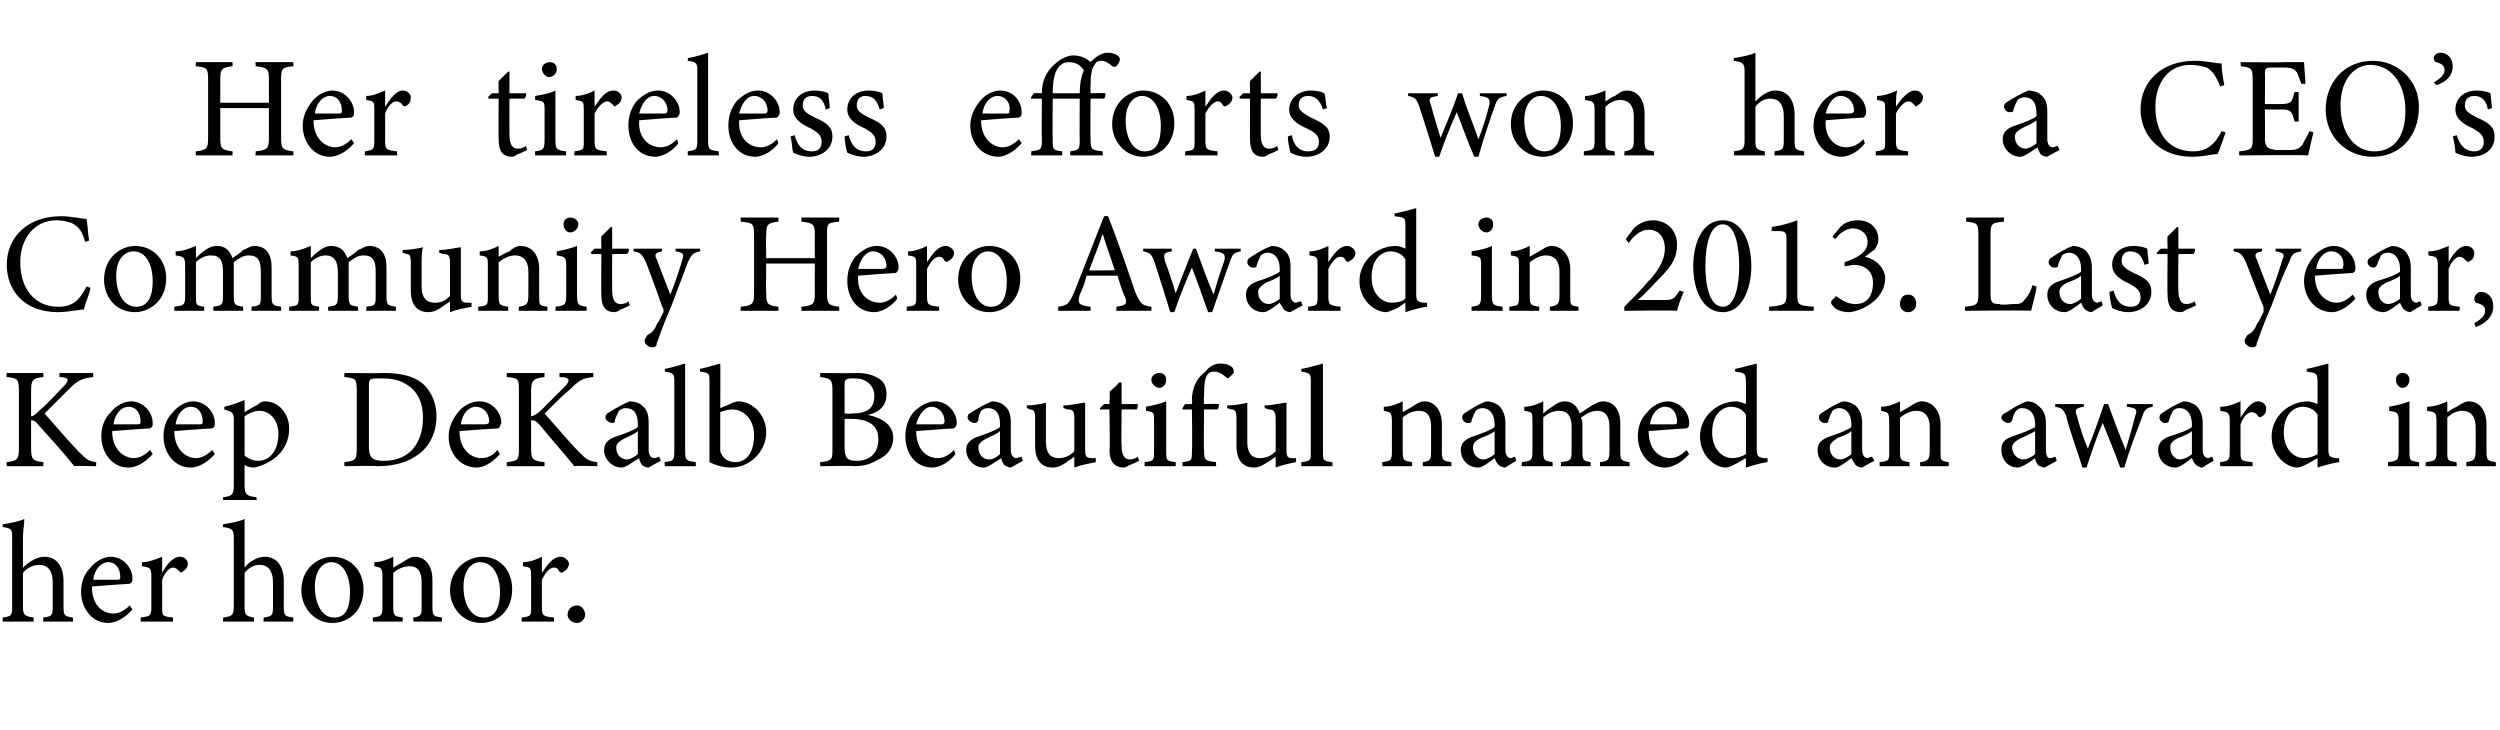 <?xml version="1.0" standalone="no"?><!DOCTYPE svg PUBLIC "-//W3C//DTD SVG 1.1//EN" "http://www.w3.org/Graphics/SVG/1.1/DTD/svg11.dtd"><svg xmlns="http://www.w3.org/2000/svg" version="1.1" width="185px" height="54px" viewBox="0 -4 185 54" style="top:-4px">  <desc>Her tireless efforts won her a CEO’s Community Hero Award in 2013. Last year, Keep DeKalb Beautiful named an award in...</desc>  <defs/>  <g id="Polygon46536">    <path d="M 3.2 42 C 3.2 42 3.2 41.68 3.2 41.7 C 3.8 41.6 3.9 41.6 3.9 40.9 C 3.9 40.9 3.9 39.1 3.9 39.1 C 3.9 38.3 3.6 37.8 2.9 37.8 C 2.5 37.8 2 38 1.7 38.4 C 1.7 38.4 1.7 40.9 1.7 40.9 C 1.7 41.5 1.8 41.6 2.5 41.7 C 2.46 41.68 2.5 42 2.5 42 L 0.2 42 C 0.2 42 0.2 41.68 0.2 41.7 C 0.8 41.6 0.9 41.6 0.9 40.9 C 0.9 40.9 0.9 35.8 0.9 35.8 C 0.9 35.2 0.9 35.1 0.2 35 C 0.2 35 0.2 34.8 0.2 34.8 C 0.8 34.7 1.4 34.6 1.8 34.4 C 1.8 34.8 1.7 35.3 1.7 35.7 C 1.7 35.7 1.7 38 1.7 38 C 2.1 37.6 2.7 37.2 3.3 37.2 C 4.1 37.2 4.7 37.8 4.7 39 C 4.7 39 4.7 40.9 4.7 40.9 C 4.7 41.6 4.8 41.6 5.4 41.7 C 5.39 41.68 5.4 42 5.4 42 L 3.2 42 Z M 9.8 41.1 C 9.1 41.9 8.4 42.1 8 42.1 C 6.8 42.1 6 41 6 39.8 C 6 39.1 6.2 38.5 6.7 38 C 7.1 37.5 7.7 37.2 8.2 37.2 C 9.1 37.2 9.8 38 9.8 38.8 C 9.8 39 9.8 39.1 9.6 39.2 C 9.4 39.2 8.1 39.3 6.8 39.4 C 6.8 40.8 7.6 41.4 8.4 41.4 C 8.8 41.4 9.2 41.2 9.6 40.8 C 9.6 40.8 9.8 41.1 9.8 41.1 Z M 8 37.6 C 7.5 37.6 7 38.1 6.9 38.9 C 7.5 38.9 8.1 38.9 8.7 38.9 C 8.9 38.9 8.9 38.8 8.9 38.7 C 8.9 38.1 8.6 37.6 8 37.6 Z M 12.8 42 L 10.4 42 C 10.4 42 10.44 41.68 10.4 41.7 C 11.1 41.6 11.2 41.6 11.2 40.9 C 11.2 40.9 11.2 38.7 11.2 38.7 C 11.2 38 11.1 38 10.5 37.9 C 10.5 37.9 10.5 37.6 10.5 37.6 C 11 37.6 11.5 37.4 12 37.2 C 12 37.5 12 38 12 38.4 C 12.3 37.8 12.8 37.2 13.3 37.2 C 13.7 37.2 13.9 37.5 13.9 37.7 C 13.9 38 13.7 38.2 13.5 38.3 C 13.4 38.4 13.4 38.4 13.3 38.3 C 13.1 38.1 13 38 12.8 38 C 12.6 38 12.2 38.3 12 38.9 C 12 38.9 12 40.9 12 40.9 C 12 41.6 12 41.6 12.8 41.7 C 12.82 41.68 12.8 42 12.8 42 Z M 19.5 42 C 19.5 42 19.53 41.68 19.5 41.7 C 20.1 41.6 20.2 41.6 20.2 40.9 C 20.2 40.9 20.2 39.1 20.2 39.1 C 20.2 38.3 19.9 37.8 19.2 37.8 C 18.8 37.8 18.4 38 18.1 38.4 C 18.1 38.4 18.1 40.9 18.1 40.9 C 18.1 41.5 18.2 41.6 18.8 41.7 C 18.78 41.68 18.8 42 18.8 42 L 16.5 42 C 16.5 42 16.53 41.68 16.5 41.7 C 17.1 41.6 17.3 41.6 17.3 40.9 C 17.3 40.9 17.3 35.8 17.3 35.8 C 17.3 35.2 17.2 35.1 16.5 35 C 16.5 35 16.5 34.8 16.5 34.8 C 17.1 34.7 17.7 34.6 18.1 34.4 C 18.1 34.8 18.1 35.3 18.1 35.7 C 18.1 35.7 18.1 38 18.1 38 C 18.4 37.6 19 37.2 19.6 37.2 C 20.4 37.2 21 37.8 21 39 C 21 39 21 40.9 21 40.9 C 21 41.6 21.1 41.6 21.7 41.7 C 21.71 41.68 21.7 42 21.7 42 L 19.5 42 Z M 24.6 37.2 C 25.9 37.2 26.9 38.2 26.9 39.6 C 26.9 41.3 25.7 42.1 24.6 42.1 C 23.2 42.1 22.3 40.9 22.3 39.7 C 22.3 38 23.6 37.2 24.6 37.2 Z M 24.5 37.6 C 23.9 37.6 23.3 38.2 23.3 39.4 C 23.3 40.8 23.9 41.7 24.7 41.7 C 25.4 41.7 25.9 41.3 25.9 39.8 C 25.9 38.6 25.4 37.6 24.5 37.6 Z M 30.6 42 C 30.6 42 30.55 41.68 30.6 41.7 C 31.2 41.6 31.2 41.5 31.2 40.8 C 31.2 40.8 31.2 39.1 31.2 39.1 C 31.2 38.4 31 37.9 30.3 37.9 C 29.9 37.9 29.4 38.1 29.1 38.4 C 29.1 38.4 29.1 40.9 29.1 40.9 C 29.1 41.6 29.2 41.6 29.8 41.7 C 29.8 41.68 29.8 42 29.8 42 L 27.6 42 C 27.6 42 27.55 41.68 27.6 41.7 C 28.2 41.6 28.3 41.6 28.3 40.9 C 28.3 40.9 28.3 38.7 28.3 38.7 C 28.3 38 28.2 38 27.7 37.9 C 27.7 37.9 27.7 37.6 27.7 37.6 C 28.2 37.6 28.7 37.4 29.1 37.2 C 29.1 37.2 29.1 38 29.1 38 C 29.3 37.9 29.6 37.7 29.8 37.6 C 30.1 37.4 30.4 37.2 30.7 37.2 C 31.5 37.2 32 37.9 32 38.9 C 32 38.9 32 40.9 32 40.9 C 32 41.6 32.1 41.6 32.7 41.7 C 32.71 41.68 32.7 42 32.7 42 L 30.6 42 Z M 35.7 37.2 C 37 37.2 37.9 38.2 37.9 39.6 C 37.9 41.3 36.7 42.1 35.6 42.1 C 34.2 42.1 33.3 40.9 33.3 39.7 C 33.3 38 34.7 37.2 35.7 37.2 Z M 35.5 37.6 C 34.9 37.6 34.3 38.2 34.3 39.4 C 34.3 40.8 34.9 41.7 35.8 41.7 C 36.4 41.7 37 41.3 37 39.8 C 37 38.6 36.5 37.6 35.5 37.6 Z M 41 42 L 38.6 42 C 38.6 42 38.61 41.68 38.6 41.7 C 39.3 41.6 39.3 41.6 39.3 40.9 C 39.3 40.9 39.3 38.7 39.3 38.7 C 39.3 38 39.3 38 38.7 37.9 C 38.7 37.9 38.7 37.6 38.7 37.6 C 39.2 37.6 39.7 37.4 40.1 37.2 C 40.1 37.5 40.1 38 40.1 38.4 C 40.5 37.8 40.9 37.2 41.5 37.2 C 41.8 37.2 42.1 37.5 42.1 37.7 C 42.1 38 41.9 38.2 41.7 38.3 C 41.6 38.4 41.5 38.4 41.4 38.3 C 41.3 38.1 41.2 38 41 38 C 40.7 38 40.4 38.3 40.1 38.9 C 40.1 38.9 40.1 40.9 40.1 40.9 C 40.1 41.6 40.2 41.6 41 41.7 C 40.99 41.68 41 42 41 42 Z M 42.7 42.1 C 42.3 42.1 42 41.8 42 41.5 C 42 41.1 42.3 40.8 42.7 40.8 C 43 40.8 43.3 41.1 43.3 41.5 C 43.3 41.8 43 42.1 42.7 42.1 Z " stroke="none" fill="#000"/>  </g>  <g id="Polygon46535">    <path d="M 0.5 23.6 L 3.2 23.6 C 3.2 23.6 3.23 23.9 3.2 23.9 C 2.4 24 2.3 24.1 2.3 25 C 2.3 25 2.3 26.8 2.3 26.8 C 2.5 26.8 2.7 26.6 3 26.3 C 3.6 25.8 4.3 25 4.8 24.5 C 5.1 24.1 5.1 24 4.6 23.9 C 4.64 23.94 4.4 23.9 4.4 23.9 L 4.4 23.6 L 6.9 23.6 C 6.9 23.6 6.88 23.9 6.9 23.9 C 6.1 24 5.8 24.1 5.1 24.8 C 4.8 25.1 4 25.9 3.3 26.6 C 4.1 27.5 5.3 28.9 5.8 29.4 C 6.4 30 6.5 30.1 7.1 30.2 C 7.15 30.18 7.1 30.5 7.1 30.5 C 7.1 30.5 5.48 30.45 5.5 30.5 C 4.7 29.5 3.8 28.5 2.8 27.4 C 2.6 27.1 2.4 27.1 2.3 27.1 C 2.3 27.1 2.3 29.1 2.3 29.1 C 2.3 30 2.4 30.1 3.2 30.2 C 3.23 30.18 3.2 30.5 3.2 30.5 L 0.5 30.5 C 0.5 30.5 0.46 30.18 0.5 30.2 C 1.3 30.1 1.4 30 1.4 29.1 C 1.4 29.1 1.4 25 1.4 25 C 1.4 24 1.3 24 0.5 23.9 C 0.46 23.9 0.5 23.6 0.5 23.6 Z M 11.3 29.6 C 10.6 30.4 9.9 30.6 9.5 30.6 C 8.3 30.6 7.5 29.5 7.5 28.3 C 7.5 27.6 7.7 27 8.2 26.5 C 8.6 26 9.2 25.7 9.7 25.7 C 10.6 25.7 11.3 26.5 11.3 27.3 C 11.3 27.5 11.3 27.6 11.1 27.7 C 10.9 27.7 9.6 27.8 8.3 27.9 C 8.3 29.3 9.2 29.9 9.9 29.9 C 10.3 29.9 10.7 29.7 11.1 29.3 C 11.1 29.3 11.3 29.6 11.3 29.6 Z M 9.5 26.1 C 9 26.1 8.5 26.6 8.4 27.4 C 9 27.4 9.6 27.4 10.2 27.4 C 10.4 27.4 10.4 27.3 10.4 27.2 C 10.4 26.6 10.1 26.1 9.5 26.1 Z M 15.9 29.6 C 15.2 30.4 14.5 30.6 14.1 30.6 C 12.9 30.6 12.1 29.5 12.1 28.3 C 12.1 27.6 12.3 27 12.8 26.5 C 13.2 26 13.8 25.7 14.3 25.7 C 15.2 25.7 15.9 26.5 15.9 27.3 C 15.9 27.5 15.9 27.6 15.7 27.7 C 15.5 27.7 14.2 27.8 12.9 27.9 C 12.9 29.3 13.8 29.9 14.5 29.9 C 14.9 29.9 15.3 29.7 15.7 29.3 C 15.7 29.3 15.9 29.6 15.9 29.6 Z M 14.1 26.1 C 13.6 26.1 13.1 26.6 13 27.4 C 13.6 27.4 14.2 27.4 14.8 27.4 C 15 27.4 15 27.3 15 27.2 C 15 26.6 14.7 26.1 14.1 26.1 Z M 16.6 26.1 C 17.1 26 17.6 25.8 18.1 25.6 C 18.1 25.9 18.1 26.2 18.1 26.5 C 18.1 26.5 18.9 26 19 26 C 19.2 25.8 19.4 25.7 19.6 25.7 C 20.7 25.7 21.4 26.7 21.4 27.7 C 21.4 29.3 20.2 30.3 18.8 30.6 C 18.5 30.6 18.2 30.5 18.1 30.4 C 18.1 30.4 18.1 31.8 18.1 31.8 C 18.1 32.6 18.2 32.7 19 32.8 C 18.96 32.77 19 33 19 33 L 16.5 33 C 16.5 33 16.51 32.77 16.5 32.8 C 17.2 32.7 17.3 32.6 17.3 31.9 C 17.3 31.9 17.3 27.1 17.3 27.1 C 17.3 26.5 17.2 26.5 16.6 26.3 C 16.6 26.3 16.6 26.1 16.6 26.1 Z M 18.1 29.7 C 18.3 29.9 18.7 30.1 19.1 30.1 C 20 30.1 20.6 29.3 20.6 28.1 C 20.6 27 19.9 26.4 19.2 26.4 C 18.8 26.4 18.4 26.6 18.1 26.8 C 18.1 26.8 18.1 29.7 18.1 29.7 Z M 28.4 23.6 C 29.8 23.6 30.8 23.9 31.4 24.5 C 31.9 25 32.3 25.8 32.3 26.8 C 32.3 28 31.8 29 31 29.6 C 30.2 30.2 29.2 30.5 27.9 30.5 C 27.93 30.45 25.5 30.5 25.5 30.5 C 25.5 30.5 25.45 30.18 25.5 30.2 C 26.3 30.1 26.4 30 26.4 29.2 C 26.4 29.2 26.4 24.9 26.4 24.9 C 26.4 24 26.3 24 25.5 23.9 C 25.45 23.9 25.5 23.6 25.5 23.6 C 25.5 23.6 28.36 23.63 28.4 23.6 Z M 27.3 29.1 C 27.3 29.9 27.6 30.1 28.4 30.1 C 30.3 30.1 31.3 28.8 31.3 26.9 C 31.3 25.8 30.9 24.9 30 24.4 C 29.5 24.1 28.9 24 28.3 24 C 27.8 24 27.5 24 27.4 24.1 C 27.3 24.2 27.3 24.3 27.3 24.7 C 27.3 24.7 27.3 29.1 27.3 29.1 Z M 37 29.6 C 36.3 30.4 35.6 30.6 35.3 30.6 C 34 30.6 33.2 29.5 33.2 28.3 C 33.2 27.6 33.5 27 33.9 26.5 C 34.3 26 34.9 25.7 35.5 25.7 C 36.4 25.7 37.1 26.5 37.1 27.3 C 37 27.5 37 27.6 36.9 27.7 C 36.7 27.7 35.3 27.8 34 27.9 C 34 29.3 34.9 29.9 35.6 29.9 C 36.1 29.9 36.5 29.7 36.8 29.3 C 36.8 29.3 37 29.6 37 29.6 Z M 35.2 26.1 C 34.7 26.1 34.2 26.6 34.1 27.4 C 34.7 27.4 35.4 27.4 35.9 27.4 C 36.1 27.4 36.2 27.3 36.2 27.2 C 36.2 26.6 35.8 26.1 35.2 26.1 Z M 37.5 23.6 L 40.3 23.6 C 40.3 23.6 40.28 23.9 40.3 23.9 C 39.5 24 39.3 24.1 39.3 25 C 39.3 25 39.3 26.8 39.3 26.8 C 39.5 26.8 39.8 26.6 40.1 26.3 C 40.6 25.8 41.4 25 41.9 24.5 C 42.2 24.1 42.1 24 41.7 23.9 C 41.68 23.94 41.4 23.9 41.4 23.9 L 41.4 23.6 L 43.9 23.6 C 43.9 23.6 43.92 23.9 43.9 23.9 C 43.1 24 42.9 24.1 42.2 24.8 C 41.8 25.1 41 25.9 40.3 26.6 C 41.1 27.5 42.3 28.9 42.8 29.4 C 43.4 30 43.5 30.1 44.2 30.2 C 44.19 30.18 44.2 30.5 44.2 30.5 C 44.2 30.5 42.52 30.45 42.5 30.5 C 41.7 29.5 40.8 28.5 39.9 27.4 C 39.6 27.1 39.5 27.1 39.3 27.1 C 39.3 27.1 39.3 29.1 39.3 29.1 C 39.3 30 39.4 30.1 40.3 30.2 C 40.28 30.18 40.3 30.5 40.3 30.5 L 37.5 30.5 C 37.5 30.5 37.5 30.18 37.5 30.2 C 38.4 30.1 38.4 30 38.4 29.1 C 38.4 29.1 38.4 25 38.4 25 C 38.4 24 38.4 24 37.5 23.9 C 37.5 23.9 37.5 23.6 37.5 23.6 Z M 48 30.6 C 47.8 30.6 47.6 30.5 47.5 30.4 C 47.4 30.2 47.3 30.1 47.3 29.9 C 46.8 30.2 46.3 30.6 46 30.6 C 45.3 30.6 44.7 30 44.7 29.3 C 44.7 28.8 45 28.5 45.6 28.3 C 46.2 28.1 47 27.8 47.2 27.6 C 47.2 27.6 47.2 27.4 47.2 27.4 C 47.2 26.6 46.9 26.2 46.3 26.2 C 46.1 26.2 45.9 26.3 45.8 26.4 C 45.7 26.6 45.6 26.8 45.5 27.1 C 45.5 27.3 45.4 27.3 45.3 27.3 C 45.1 27.3 44.8 27.1 44.8 26.9 C 44.8 26.7 44.9 26.6 45.1 26.5 C 45.4 26.3 46.1 25.9 46.6 25.7 C 46.9 25.7 47.3 25.8 47.5 26 C 47.9 26.3 48 26.7 48 27.3 C 48 27.3 48 29.3 48 29.3 C 48 29.7 48.2 29.9 48.4 29.9 C 48.5 29.9 48.7 29.8 48.8 29.8 C 48.77 29.78 48.9 30.1 48.9 30.1 C 48.9 30.1 48 30.58 48 30.6 Z M 47.2 27.9 C 47 28.1 46.5 28.3 46.3 28.4 C 45.9 28.6 45.6 28.8 45.6 29.1 C 45.6 29.7 46 30 46.4 30 C 46.6 30 47 29.8 47.2 29.6 C 47.2 29.6 47.2 27.9 47.2 27.9 Z M 49.2 30.5 C 49.2 30.5 49.16 30.18 49.2 30.2 C 49.8 30.1 49.9 30.1 49.9 29.4 C 49.9 29.4 49.9 24.3 49.9 24.3 C 49.9 23.7 49.9 23.6 49.2 23.5 C 49.2 23.5 49.2 23.3 49.2 23.3 C 49.7 23.2 50.4 23 50.7 22.9 C 50.7 23.4 50.7 23.9 50.7 24.4 C 50.7 24.4 50.7 29.4 50.7 29.4 C 50.7 30.1 50.8 30.1 51.5 30.2 C 51.46 30.18 51.5 30.5 51.5 30.5 L 49.2 30.5 Z M 54.2 25.8 C 54.3 25.8 54.5 25.7 54.6 25.7 C 55.7 25.7 56.7 26.7 56.7 28 C 56.7 29.4 55.5 30.6 54.1 30.6 C 53.7 30.6 53.1 30.5 52.5 30.2 C 52.5 29.9 52.5 29.7 52.5 29.4 C 52.5 29.4 52.5 24.3 52.5 24.3 C 52.5 23.6 52.5 23.6 51.8 23.5 C 51.8 23.5 51.8 23.3 51.8 23.3 C 52.3 23.2 52.9 23 53.3 22.9 C 53.32 22.91 53.3 26.2 53.3 26.2 C 53.3 26.2 54.18 25.85 54.2 25.8 Z M 53.3 29.2 C 53.3 29.4 53.3 29.5 53.4 29.6 C 53.5 29.9 53.9 30.2 54.4 30.2 C 55.3 30.2 55.8 29.4 55.8 28.2 C 55.8 27 55 26.3 54.2 26.3 C 53.9 26.3 53.5 26.4 53.3 26.5 C 53.3 26.5 53.3 29.2 53.3 29.2 Z M 64.2 26.7 C 65.2 26.9 66.1 27.4 66.1 28.4 C 66.1 29.1 65.7 29.7 65 30 C 64.5 30.3 64 30.5 63.2 30.5 C 63.23 30.45 60.7 30.5 60.7 30.5 C 60.7 30.5 60.68 30.18 60.7 30.2 C 61.6 30.1 61.6 30 61.6 29.2 C 61.6 29.2 61.6 24.9 61.6 24.9 C 61.6 24.1 61.5 24 60.7 23.9 C 60.68 23.9 60.7 23.6 60.7 23.6 C 60.7 23.6 63.41 23.63 63.4 23.6 C 64.2 23.6 64.7 23.8 65 24 C 65.4 24.2 65.6 24.6 65.6 25.2 C 65.6 26.2 64.8 26.6 64.2 26.7 Z M 63 26.6 C 64.2 26.6 64.7 26.2 64.7 25.3 C 64.7 24.6 64.2 24 63.2 24 C 62.9 24 62.7 24 62.6 24.1 C 62.5 24.2 62.5 24.3 62.5 24.6 C 62.5 24.61 62.5 26.6 62.5 26.6 C 62.5 26.6 63.04 26.63 63 26.6 Z M 62.5 29.1 C 62.5 29.9 62.7 30.1 63.4 30.1 C 64.3 30.1 65 29.6 65 28.5 C 65 27.5 64.3 27 63 27 C 63.02 26.98 62.5 27 62.5 27 C 62.5 27 62.5 29.14 62.5 29.1 Z M 70.7 29.6 C 70.1 30.4 69.3 30.6 69 30.6 C 67.7 30.6 67 29.5 67 28.3 C 67 27.6 67.2 27 67.6 26.5 C 68.1 26 68.7 25.7 69.2 25.7 C 70.1 25.7 70.8 26.5 70.8 27.3 C 70.8 27.5 70.7 27.6 70.6 27.7 C 70.4 27.7 69.1 27.8 67.8 27.9 C 67.8 29.3 68.6 29.9 69.4 29.9 C 69.8 29.9 70.2 29.7 70.6 29.3 C 70.6 29.3 70.7 29.6 70.7 29.6 Z M 68.9 26.1 C 68.5 26.1 68 26.6 67.8 27.4 C 68.4 27.4 69.1 27.4 69.7 27.4 C 69.8 27.4 69.9 27.3 69.9 27.2 C 69.9 26.6 69.5 26.1 68.9 26.1 Z M 74.8 30.6 C 74.7 30.6 74.4 30.5 74.3 30.4 C 74.2 30.2 74.1 30.1 74.1 29.9 C 73.6 30.2 73.1 30.6 72.8 30.6 C 72.1 30.6 71.5 30 71.5 29.3 C 71.5 28.8 71.8 28.5 72.4 28.3 C 73 28.1 73.8 27.8 74 27.6 C 74 27.6 74 27.4 74 27.4 C 74 26.6 73.7 26.2 73.1 26.2 C 72.9 26.2 72.7 26.3 72.6 26.4 C 72.5 26.6 72.4 26.8 72.4 27.1 C 72.3 27.3 72.2 27.3 72.1 27.3 C 71.9 27.3 71.6 27.1 71.6 26.9 C 71.6 26.7 71.7 26.6 71.9 26.5 C 72.2 26.3 72.9 25.9 73.4 25.7 C 73.7 25.7 74.1 25.8 74.3 26 C 74.7 26.3 74.8 26.7 74.8 27.3 C 74.8 27.3 74.8 29.3 74.8 29.3 C 74.8 29.7 75 29.9 75.2 29.9 C 75.3 29.9 75.5 29.8 75.6 29.8 C 75.57 29.78 75.7 30.1 75.7 30.1 C 75.7 30.1 74.81 30.58 74.8 30.6 Z M 74 27.9 C 73.8 28.1 73.3 28.3 73.1 28.4 C 72.7 28.6 72.4 28.8 72.4 29.1 C 72.4 29.7 72.8 30 73.2 30 C 73.5 30 73.8 29.8 74 29.6 C 74 29.6 74 27.9 74 27.9 Z M 81.1 30.2 C 80.6 30.3 80 30.4 79.5 30.6 C 79.5 30.6 79.5 29.8 79.5 29.8 C 78.9 30.2 78.5 30.6 77.9 30.6 C 77.2 30.6 76.6 30.2 76.6 29 C 76.6 29 76.6 27 76.6 27 C 76.6 26.4 76.5 26.3 76.2 26.3 C 76.24 26.29 76 26.2 76 26.2 C 76 26.2 75.95 25.98 76 26 C 76.4 26 77.1 25.9 77.4 25.8 C 77.4 26.1 77.4 26.6 77.4 27.3 C 77.4 27.3 77.4 28.7 77.4 28.7 C 77.4 29.7 77.9 29.9 78.3 29.9 C 78.7 29.9 79.1 29.8 79.5 29.4 C 79.5 29.4 79.5 27 79.5 27 C 79.5 26.4 79.4 26.3 79 26.3 C 79 26.29 78.7 26.2 78.7 26.2 C 78.7 26.2 78.67 25.98 78.7 26 C 79.3 26 80 25.8 80.3 25.8 C 80.3 25.8 80.3 29.3 80.3 29.3 C 80.3 29.8 80.4 29.9 80.8 29.9 C 80.77 29.92 81.1 29.9 81.1 29.9 C 81.1 29.9 81.06 30.21 81.1 30.2 Z M 83.6 30.4 C 83.4 30.5 83.3 30.6 83.2 30.6 C 82.5 30.6 82.1 30.2 82.1 29.3 C 82.15 29.34 82.1 26.3 82.1 26.3 L 81.4 26.3 L 81.4 26.2 L 81.7 25.9 L 82.1 25.9 C 82.1 25.9 82.15 24.97 82.1 25 C 82.3 24.8 82.7 24.5 82.8 24.3 C 82.8 24.3 83 24.3 83 24.3 C 83 24.7 83 25.3 83 25.9 C 83 25.9 84.2 25.9 84.2 25.9 C 84.2 26 84.2 26.2 84.1 26.3 C 84.09 26.29 83 26.3 83 26.3 C 83 26.3 82.96 28.97 83 29 C 83 29.8 83.3 30 83.6 30 C 83.8 30 84.1 29.9 84.2 29.8 C 84.21 29.83 84.3 30.1 84.3 30.1 C 84.3 30.1 83.61 30.44 83.6 30.4 Z M 85.8 24.7 C 85.5 24.7 85.2 24.4 85.2 24.1 C 85.2 23.8 85.5 23.6 85.8 23.6 C 86.1 23.6 86.3 23.8 86.3 24.1 C 86.3 24.4 86.1 24.7 85.8 24.7 Z M 84.7 30.5 C 84.7 30.5 84.71 30.18 84.7 30.2 C 85.4 30.1 85.4 30.1 85.4 29.3 C 85.4 29.3 85.4 27.2 85.4 27.2 C 85.4 26.5 85.4 26.5 84.8 26.4 C 84.8 26.4 84.8 26.1 84.8 26.1 C 85.3 26 85.8 25.9 86.3 25.7 C 86.3 25.7 86.3 29.3 86.3 29.3 C 86.3 30.1 86.3 30.1 87 30.2 C 87.01 30.18 87 30.5 87 30.5 L 84.7 30.5 Z M 88.2 25.9 C 88.2 25.9 88.25 25.6 88.2 25.6 C 88.2 24.8 88.5 24 89.2 23.5 C 89.5 23.1 89.9 22.9 90.3 22.9 C 90.7 22.9 91 23 91.2 23.2 C 91.3 23.3 91.3 23.5 91.3 23.6 C 91.2 23.7 91.1 23.8 91 23.9 C 90.9 24 90.8 24 90.7 23.9 C 90.5 23.7 90.2 23.5 89.8 23.5 C 89.1 23.5 89.1 24.5 89.1 25.4 C 89.06 25.39 89.1 25.9 89.1 25.9 C 89.1 25.9 90.16 25.87 90.2 25.9 C 90.2 26 90.2 26.2 90.1 26.3 C 90.06 26.29 89.1 26.3 89.1 26.3 C 89.1 26.3 89.06 29.3 89.1 29.3 C 89.1 30.1 89.2 30.1 90 30.2 C 89.96 30.18 90 30.5 90 30.5 L 87.5 30.5 C 87.5 30.5 87.51 30.18 87.5 30.2 C 88.2 30.1 88.2 30.1 88.2 29.4 C 88.25 29.37 88.2 26.3 88.2 26.3 L 87.5 26.3 L 87.5 26.2 L 87.7 25.9 L 88.2 25.9 Z M 95.9 30.2 C 95.4 30.3 94.9 30.4 94.4 30.6 C 94.4 30.6 94.4 29.8 94.4 29.8 C 93.8 30.2 93.3 30.6 92.8 30.6 C 92.1 30.6 91.5 30.2 91.5 29 C 91.5 29 91.5 27 91.5 27 C 91.5 26.4 91.4 26.3 91.1 26.3 C 91.12 26.29 90.8 26.2 90.8 26.2 C 90.8 26.2 90.83 25.98 90.8 26 C 91.3 26 92 25.9 92.3 25.8 C 92.3 26.1 92.3 26.6 92.3 27.3 C 92.3 27.3 92.3 28.7 92.3 28.7 C 92.3 29.7 92.8 29.9 93.2 29.9 C 93.6 29.9 94 29.8 94.4 29.4 C 94.4 29.4 94.4 27 94.4 27 C 94.4 26.4 94.2 26.3 93.9 26.3 C 93.88 26.29 93.6 26.2 93.6 26.2 C 93.6 26.2 93.55 25.98 93.6 26 C 94.2 26 94.9 25.8 95.2 25.8 C 95.2 25.8 95.2 29.3 95.2 29.3 C 95.2 29.8 95.3 29.9 95.6 29.9 C 95.65 29.92 95.9 29.9 95.9 29.9 C 95.9 29.9 95.93 30.21 95.9 30.2 Z M 96.3 30.5 C 96.3 30.5 96.3 30.18 96.3 30.2 C 97 30.1 97 30.1 97 29.4 C 97 29.4 97 24.3 97 24.3 C 97 23.7 97 23.6 96.3 23.5 C 96.3 23.5 96.3 23.3 96.3 23.3 C 96.9 23.2 97.5 23 97.9 22.9 C 97.9 23.4 97.9 23.9 97.9 24.4 C 97.9 24.4 97.9 29.4 97.9 29.4 C 97.9 30.1 97.9 30.1 98.6 30.2 C 98.6 30.18 98.6 30.5 98.6 30.5 L 96.3 30.5 Z M 105.3 30.5 C 105.3 30.5 105.26 30.18 105.3 30.2 C 105.9 30.1 105.9 30 105.9 29.3 C 105.9 29.3 105.9 27.6 105.9 27.6 C 105.9 26.9 105.7 26.4 105 26.4 C 104.6 26.4 104.1 26.6 103.8 26.9 C 103.8 26.9 103.8 29.4 103.8 29.4 C 103.8 30.1 103.9 30.1 104.5 30.2 C 104.5 30.18 104.5 30.5 104.5 30.5 L 102.3 30.5 C 102.3 30.5 102.25 30.18 102.3 30.2 C 102.9 30.1 103 30.1 103 29.4 C 103 29.4 103 27.2 103 27.2 C 103 26.5 102.9 26.5 102.4 26.4 C 102.4 26.4 102.4 26.1 102.4 26.1 C 102.9 26.1 103.4 25.9 103.8 25.7 C 103.8 25.7 103.8 26.5 103.8 26.5 C 104 26.4 104.3 26.2 104.5 26.1 C 104.8 25.9 105.1 25.7 105.4 25.7 C 106.2 25.7 106.7 26.4 106.7 27.4 C 106.7 27.4 106.7 29.4 106.7 29.4 C 106.7 30.1 106.8 30.1 107.4 30.2 C 107.41 30.18 107.4 30.5 107.4 30.5 L 105.3 30.5 Z M 111.4 30.6 C 111.2 30.6 111 30.5 110.9 30.4 C 110.7 30.2 110.7 30.1 110.6 29.9 C 110.2 30.2 109.7 30.6 109.4 30.6 C 108.6 30.6 108.1 30 108.1 29.3 C 108.1 28.8 108.4 28.5 109 28.3 C 109.6 28.1 110.4 27.8 110.6 27.6 C 110.6 27.6 110.6 27.4 110.6 27.4 C 110.6 26.6 110.2 26.2 109.7 26.2 C 109.5 26.2 109.3 26.3 109.2 26.4 C 109.1 26.6 109 26.8 108.9 27.1 C 108.9 27.3 108.8 27.3 108.6 27.3 C 108.4 27.3 108.2 27.1 108.2 26.9 C 108.2 26.7 108.3 26.6 108.5 26.5 C 108.8 26.3 109.4 25.9 110 25.7 C 110.3 25.7 110.6 25.8 110.9 26 C 111.2 26.3 111.4 26.7 111.4 27.3 C 111.4 27.3 111.4 29.3 111.4 29.3 C 111.4 29.7 111.6 29.9 111.8 29.9 C 111.9 29.9 112 29.8 112.1 29.8 C 112.14 29.78 112.2 30.1 112.2 30.1 C 112.2 30.1 111.38 30.58 111.4 30.6 Z M 110.6 27.9 C 110.4 28.1 109.9 28.3 109.6 28.4 C 109.2 28.6 109 28.8 109 29.1 C 109 29.7 109.4 30 109.8 30 C 110 30 110.4 29.8 110.6 29.6 C 110.6 29.6 110.6 27.9 110.6 27.9 Z M 118.4 30.5 C 118.4 30.5 118.4 30.18 118.4 30.2 C 119 30.1 119.1 30.1 119.1 29.3 C 119.1 29.3 119.1 27.6 119.1 27.6 C 119.1 26.8 118.8 26.4 118.2 26.4 C 117.8 26.4 117.4 26.6 117 26.9 C 117 27 117.1 27.1 117.1 27.4 C 117.1 27.4 117.1 29.4 117.1 29.4 C 117.1 30.1 117.2 30.1 117.7 30.2 C 117.73 30.18 117.7 30.5 117.7 30.5 L 115.5 30.5 C 115.5 30.5 115.52 30.18 115.5 30.2 C 116.2 30.1 116.3 30.1 116.3 29.4 C 116.3 29.4 116.3 27.6 116.3 27.6 C 116.3 26.8 116 26.4 115.4 26.4 C 114.9 26.4 114.5 26.6 114.2 26.9 C 114.2 26.9 114.2 29.4 114.2 29.4 C 114.2 30.1 114.3 30.1 114.9 30.2 C 114.88 30.18 114.9 30.5 114.9 30.5 L 112.6 30.5 C 112.6 30.5 112.65 30.18 112.6 30.2 C 113.3 30.1 113.4 30.1 113.4 29.4 C 113.4 29.4 113.4 27.2 113.4 27.2 C 113.4 26.5 113.4 26.5 112.8 26.4 C 112.8 26.4 112.8 26.1 112.8 26.1 C 113.3 26.1 113.8 25.9 114.2 25.7 C 114.2 25.7 114.2 26.6 114.2 26.6 C 114.4 26.4 114.7 26.2 115 26 C 115.3 25.8 115.5 25.7 115.8 25.7 C 116.3 25.7 116.7 26 116.9 26.6 C 117.2 26.4 117.5 26.2 117.8 26 C 118 25.9 118.3 25.7 118.6 25.7 C 119.4 25.7 119.9 26.3 119.9 27.3 C 119.9 27.3 119.9 29.4 119.9 29.4 C 119.9 30.1 120 30.1 120.6 30.2 C 120.55 30.18 120.6 30.5 120.6 30.5 L 118.4 30.5 Z M 125 29.6 C 124.3 30.4 123.6 30.6 123.2 30.6 C 122 30.6 121.2 29.5 121.2 28.3 C 121.2 27.6 121.4 27 121.9 26.5 C 122.3 26 122.9 25.7 123.4 25.7 C 124.3 25.7 125 26.5 125 27.3 C 125 27.5 125 27.6 124.8 27.7 C 124.6 27.7 123.3 27.8 122 27.9 C 122 29.3 122.8 29.9 123.6 29.9 C 124 29.9 124.4 29.7 124.8 29.3 C 124.8 29.3 125 29.6 125 29.6 Z M 123.2 26.1 C 122.7 26.1 122.2 26.6 122.1 27.4 C 122.7 27.4 123.3 27.4 123.9 27.4 C 124.1 27.4 124.1 27.3 124.1 27.2 C 124.1 26.6 123.8 26.1 123.2 26.1 Z M 130.8 30.2 C 130.6 30.2 129.8 30.4 129.2 30.6 C 129.2 30.6 129.2 29.9 129.2 29.9 C 129 30 128.7 30.2 128.5 30.3 C 128.1 30.5 127.9 30.6 127.7 30.6 C 126.9 30.6 125.8 29.7 125.8 28.3 C 125.8 26.8 127.1 25.7 128.5 25.7 C 128.6 25.7 129 25.8 129.2 25.9 C 129.2 25.9 129.2 24.3 129.2 24.3 C 129.2 23.6 129.1 23.6 128.4 23.5 C 128.4 23.5 128.4 23.3 128.4 23.3 C 128.9 23.2 129.6 23 130 22.9 C 130 22.9 130 29.2 130 29.2 C 130 29.8 130.1 29.8 130.5 29.9 C 130.48 29.9 130.8 29.9 130.8 29.9 C 130.8 29.9 130.8 30.19 130.8 30.2 Z M 129.2 26.7 C 129 26.3 128.5 26.1 128.1 26.1 C 127.6 26.1 126.7 26.5 126.7 28 C 126.7 29.3 127.5 29.9 128.2 29.9 C 128.5 29.9 128.9 29.8 129.2 29.6 C 129.2 29.6 129.2 26.7 129.2 26.7 Z M 137.8 30.6 C 137.6 30.6 137.4 30.5 137.3 30.4 C 137.2 30.2 137.1 30.1 137 29.9 C 136.6 30.2 136.1 30.6 135.8 30.6 C 135 30.6 134.5 30 134.5 29.3 C 134.5 28.8 134.8 28.5 135.4 28.3 C 136 28.1 136.8 27.8 137 27.6 C 137 27.6 137 27.4 137 27.4 C 137 26.6 136.6 26.2 136.1 26.2 C 135.9 26.2 135.7 26.3 135.6 26.4 C 135.5 26.6 135.4 26.8 135.3 27.1 C 135.3 27.3 135.2 27.3 135 27.3 C 134.8 27.3 134.6 27.1 134.6 26.9 C 134.6 26.7 134.7 26.6 134.9 26.5 C 135.2 26.3 135.8 25.9 136.4 25.7 C 136.7 25.7 137 25.8 137.3 26 C 137.6 26.3 137.8 26.7 137.8 27.3 C 137.8 27.3 137.8 29.3 137.8 29.3 C 137.8 29.7 138 29.9 138.2 29.9 C 138.3 29.9 138.4 29.8 138.5 29.8 C 138.55 29.78 138.7 30.1 138.7 30.1 C 138.7 30.1 137.78 30.58 137.8 30.6 Z M 137 27.9 C 136.8 28.1 136.3 28.3 136 28.4 C 135.7 28.6 135.4 28.8 135.4 29.1 C 135.4 29.7 135.8 30 136.2 30 C 136.4 30 136.8 29.8 137 29.6 C 137 29.6 137 27.9 137 27.9 Z M 142.1 30.5 C 142.1 30.5 142.07 30.18 142.1 30.2 C 142.7 30.1 142.8 30 142.8 29.3 C 142.8 29.3 142.8 27.6 142.8 27.6 C 142.8 26.9 142.5 26.4 141.8 26.4 C 141.4 26.4 141 26.6 140.6 26.9 C 140.6 26.9 140.6 29.4 140.6 29.4 C 140.6 30.1 140.7 30.1 141.3 30.2 C 141.31 30.18 141.3 30.5 141.3 30.5 L 139.1 30.5 C 139.1 30.5 139.07 30.18 139.1 30.2 C 139.8 30.1 139.8 30.1 139.8 29.4 C 139.8 29.4 139.8 27.2 139.8 27.2 C 139.8 26.5 139.7 26.5 139.2 26.4 C 139.2 26.4 139.2 26.1 139.2 26.1 C 139.7 26.1 140.2 25.9 140.6 25.7 C 140.6 25.7 140.6 26.5 140.6 26.5 C 140.8 26.4 141.1 26.2 141.3 26.1 C 141.6 25.9 141.9 25.7 142.2 25.7 C 143 25.7 143.6 26.4 143.6 27.4 C 143.6 27.4 143.6 29.4 143.6 29.4 C 143.6 30.1 143.6 30.1 144.2 30.2 C 144.22 30.18 144.2 30.5 144.2 30.5 L 142.1 30.5 Z M 151.3 30.6 C 151.2 30.6 150.9 30.5 150.8 30.4 C 150.7 30.2 150.6 30.1 150.6 29.9 C 150.2 30.2 149.6 30.6 149.3 30.6 C 148.6 30.6 148.1 30 148.1 29.3 C 148.1 28.8 148.3 28.5 148.9 28.3 C 149.5 28.1 150.3 27.8 150.6 27.6 C 150.6 27.6 150.6 27.4 150.6 27.4 C 150.6 26.6 150.2 26.2 149.6 26.2 C 149.4 26.2 149.3 26.3 149.2 26.4 C 149 26.6 149 26.8 148.9 27.1 C 148.8 27.3 148.7 27.3 148.6 27.3 C 148.4 27.3 148.1 27.1 148.1 26.9 C 148.1 26.7 148.3 26.6 148.5 26.5 C 148.8 26.3 149.4 25.9 150 25.7 C 150.3 25.7 150.6 25.8 150.8 26 C 151.2 26.3 151.4 26.7 151.4 27.3 C 151.4 27.3 151.4 29.3 151.4 29.3 C 151.4 29.7 151.5 29.9 151.7 29.9 C 151.9 29.9 152 29.8 152.1 29.8 C 152.09 29.78 152.2 30.1 152.2 30.1 C 152.2 30.1 151.33 30.58 151.3 30.6 Z M 150.6 27.9 C 150.3 28.1 149.8 28.3 149.6 28.4 C 149.2 28.6 148.9 28.8 148.9 29.1 C 148.9 29.7 149.4 30 149.7 30 C 150 30 150.4 29.8 150.6 29.6 C 150.6 29.6 150.6 27.9 150.6 27.9 Z M 159.3 26.1 C 158.8 26.2 158.7 26.3 158.5 26.9 C 158.2 27.7 157.6 29.2 157.2 30.6 C 157.2 30.6 156.9 30.6 156.9 30.6 C 156.5 29.5 156 28.3 155.6 27.3 C 155.2 28.2 154.8 29.4 154.4 30.6 C 154.4 30.6 154.1 30.6 154.1 30.6 C 153.7 29.3 153.2 28 152.9 26.8 C 152.7 26.3 152.6 26.2 152.1 26.1 C 152.05 26.14 152.1 25.9 152.1 25.9 L 154.2 25.9 C 154.2 25.9 154.21 26.14 154.2 26.1 C 153.6 26.2 153.5 26.3 153.7 26.8 C 153.9 27.6 154.2 28.5 154.5 29.2 C 154.9 28.2 155.3 27.1 155.7 25.9 C 155.7 25.9 156 25.9 156 25.9 C 156.4 27 156.8 28.1 157.3 29.3 C 157.5 28.6 157.8 27.6 158 26.8 C 158.2 26.3 158.1 26.2 157.4 26.1 C 157.37 26.14 157.4 25.9 157.4 25.9 L 159.3 25.9 C 159.3 25.9 159.31 26.14 159.3 26.1 Z M 163 30.6 C 162.8 30.6 162.6 30.5 162.5 30.4 C 162.3 30.2 162.3 30.1 162.2 29.9 C 161.8 30.2 161.3 30.6 161 30.6 C 160.2 30.6 159.7 30 159.7 29.3 C 159.7 28.8 160 28.5 160.5 28.3 C 161.2 28.1 162 27.8 162.2 27.6 C 162.2 27.6 162.2 27.4 162.2 27.4 C 162.2 26.6 161.8 26.2 161.3 26.2 C 161 26.2 160.9 26.3 160.8 26.4 C 160.7 26.6 160.6 26.8 160.5 27.1 C 160.5 27.3 160.3 27.3 160.2 27.3 C 160 27.3 159.8 27.1 159.8 26.9 C 159.8 26.7 159.9 26.6 160.1 26.5 C 160.4 26.3 161 25.9 161.6 25.7 C 161.9 25.7 162.2 25.8 162.5 26 C 162.8 26.3 163 26.7 163 27.3 C 163 27.3 163 29.3 163 29.3 C 163 29.7 163.2 29.9 163.4 29.9 C 163.5 29.9 163.6 29.8 163.7 29.8 C 163.73 29.78 163.8 30.1 163.8 30.1 C 163.8 30.1 162.96 30.58 163 30.6 Z M 162.2 27.9 C 162 28.1 161.5 28.3 161.2 28.4 C 160.8 28.6 160.6 28.8 160.6 29.1 C 160.6 29.7 161 30 161.3 30 C 161.6 30 162 29.8 162.2 29.6 C 162.2 29.6 162.2 27.9 162.2 27.9 Z M 166.7 30.5 L 164.3 30.5 C 164.3 30.5 164.27 30.18 164.3 30.2 C 164.9 30.1 165 30.1 165 29.4 C 165 29.4 165 27.2 165 27.2 C 165 26.5 164.9 26.5 164.3 26.4 C 164.3 26.4 164.3 26.1 164.3 26.1 C 164.9 26.1 165.3 25.9 165.8 25.7 C 165.8 26 165.8 26.5 165.8 26.9 C 166.2 26.3 166.6 25.7 167.1 25.7 C 167.5 25.7 167.7 26 167.7 26.2 C 167.7 26.5 167.6 26.7 167.4 26.8 C 167.3 26.9 167.2 26.9 167.1 26.8 C 167 26.6 166.8 26.5 166.6 26.5 C 166.4 26.5 166 26.8 165.8 27.4 C 165.8 27.4 165.8 29.4 165.8 29.4 C 165.8 30.1 165.8 30.1 166.7 30.2 C 166.66 30.18 166.7 30.5 166.7 30.5 Z M 173.1 30.2 C 172.9 30.2 172.1 30.4 171.5 30.6 C 171.5 30.6 171.5 29.9 171.5 29.9 C 171.3 30 171 30.2 170.8 30.3 C 170.4 30.5 170.2 30.6 170 30.6 C 169.2 30.6 168.1 29.7 168.1 28.3 C 168.1 26.8 169.4 25.7 170.8 25.7 C 170.9 25.7 171.3 25.8 171.5 25.9 C 171.5 25.9 171.5 24.3 171.5 24.3 C 171.5 23.6 171.4 23.6 170.7 23.5 C 170.7 23.5 170.7 23.3 170.7 23.3 C 171.2 23.2 171.9 23 172.3 22.9 C 172.3 22.9 172.3 29.2 172.3 29.2 C 172.3 29.8 172.4 29.8 172.8 29.9 C 172.78 29.9 173.1 29.9 173.1 29.9 C 173.1 29.9 173.1 30.19 173.1 30.2 Z M 171.5 26.7 C 171.3 26.3 170.8 26.1 170.4 26.1 C 169.9 26.1 169 26.5 169 28 C 169 29.3 169.8 29.9 170.5 29.9 C 170.8 29.9 171.2 29.8 171.5 29.6 C 171.5 29.6 171.5 26.7 171.5 26.7 Z M 177.8 24.7 C 177.5 24.7 177.3 24.4 177.3 24.1 C 177.3 23.8 177.5 23.6 177.8 23.6 C 178.1 23.6 178.3 23.8 178.3 24.1 C 178.3 24.4 178.1 24.7 177.8 24.7 Z M 176.7 30.5 C 176.7 30.5 176.73 30.18 176.7 30.2 C 177.4 30.1 177.5 30.1 177.5 29.3 C 177.5 29.3 177.5 27.2 177.5 27.2 C 177.5 26.5 177.4 26.5 176.8 26.4 C 176.8 26.4 176.8 26.1 176.8 26.1 C 177.3 26 177.8 25.9 178.3 25.7 C 178.3 25.7 178.3 29.3 178.3 29.3 C 178.3 30.1 178.3 30.1 179 30.2 C 179.02 30.18 179 30.5 179 30.5 L 176.7 30.5 Z M 182.5 30.5 C 182.5 30.5 182.52 30.18 182.5 30.2 C 183.1 30.1 183.2 30 183.2 29.3 C 183.2 29.3 183.2 27.6 183.2 27.6 C 183.2 26.9 182.9 26.4 182.2 26.4 C 181.8 26.4 181.4 26.6 181.1 26.9 C 181.1 26.9 181.1 29.4 181.1 29.4 C 181.1 30.1 181.1 30.1 181.8 30.2 C 181.77 30.18 181.8 30.5 181.8 30.5 L 179.5 30.5 C 179.5 30.5 179.52 30.18 179.5 30.2 C 180.2 30.1 180.3 30.1 180.3 29.4 C 180.3 29.4 180.3 27.2 180.3 27.2 C 180.3 26.5 180.2 26.5 179.6 26.4 C 179.6 26.4 179.6 26.1 179.6 26.1 C 180.1 26.1 180.7 25.9 181.1 25.7 C 181.1 25.7 181.1 26.5 181.1 26.5 C 181.3 26.4 181.5 26.2 181.8 26.1 C 182.1 25.9 182.4 25.7 182.7 25.7 C 183.5 25.7 184 26.4 184 27.4 C 184 27.4 184 29.4 184 29.4 C 184 30.1 184.1 30.1 184.7 30.2 C 184.67 30.18 184.7 30.5 184.7 30.5 L 182.5 30.5 Z " stroke="none" fill="#000"/>  </g>  <g id="Polygon46534">    <path d="M 6.7 17.3 C 6.6 17.8 6.3 18.5 6.2 18.9 C 5.9 18.9 5 19.1 4.3 19.1 C 1.7 19.1 0.5 17.4 0.5 15.6 C 0.5 13.5 2.1 12 4.5 12 C 5.3 12 6.1 12.2 6.4 12.2 C 6.5 12.7 6.5 13.3 6.6 13.8 C 6.6 13.8 6.3 13.9 6.3 13.9 C 6.1 13.2 5.9 12.8 5.3 12.5 C 5 12.4 4.6 12.3 4.2 12.3 C 2.5 12.3 1.5 13.7 1.5 15.4 C 1.5 17.4 2.6 18.7 4.3 18.7 C 5.4 18.7 5.9 18.2 6.4 17.2 C 6.4 17.2 6.7 17.3 6.7 17.3 Z M 10 14.2 C 11.3 14.2 12.3 15.2 12.3 16.6 C 12.3 18.3 11 19.1 10 19.1 C 8.5 19.1 7.7 17.9 7.7 16.7 C 7.7 15 9 14.2 10 14.2 Z M 9.9 14.6 C 9.2 14.6 8.6 15.2 8.6 16.4 C 8.6 17.8 9.2 18.7 10.1 18.7 C 10.7 18.7 11.3 18.3 11.3 16.8 C 11.3 15.6 10.8 14.6 9.9 14.6 Z M 18.6 19 C 18.6 19 18.65 18.68 18.6 18.7 C 19.3 18.6 19.3 18.6 19.3 17.8 C 19.3 17.8 19.3 16.1 19.3 16.1 C 19.3 15.3 19.1 14.9 18.4 14.9 C 18 14.9 17.7 15.1 17.3 15.4 C 17.3 15.5 17.3 15.6 17.3 15.9 C 17.3 15.9 17.3 17.9 17.3 17.9 C 17.3 18.6 17.4 18.6 18 18.7 C 17.98 18.68 18 19 18 19 L 15.8 19 C 15.8 19 15.76 18.68 15.8 18.7 C 16.4 18.6 16.5 18.6 16.5 17.9 C 16.5 17.9 16.5 16.1 16.5 16.1 C 16.5 15.3 16.3 14.9 15.6 14.9 C 15.2 14.9 14.8 15.1 14.5 15.4 C 14.5 15.4 14.5 17.9 14.5 17.9 C 14.5 18.6 14.5 18.6 15.1 18.7 C 15.13 18.68 15.1 19 15.1 19 L 12.9 19 C 12.9 19 12.89 18.68 12.9 18.7 C 13.6 18.6 13.7 18.6 13.7 17.9 C 13.7 17.9 13.7 15.7 13.7 15.7 C 13.7 15 13.6 15 13 14.9 C 13 14.9 13 14.6 13 14.6 C 13.5 14.6 14 14.4 14.5 14.2 C 14.5 14.2 14.5 15.1 14.5 15.1 C 14.7 14.9 14.9 14.7 15.2 14.5 C 15.5 14.3 15.7 14.2 16.1 14.2 C 16.6 14.2 17 14.5 17.2 15.1 C 17.5 14.9 17.8 14.7 18 14.5 C 18.3 14.4 18.5 14.2 18.8 14.2 C 19.7 14.2 20.1 14.8 20.1 15.8 C 20.1 15.8 20.1 17.9 20.1 17.9 C 20.1 18.6 20.2 18.6 20.8 18.7 C 20.8 18.68 20.8 19 20.8 19 L 18.6 19 Z M 27.1 19 C 27.1 19 27.14 18.68 27.1 18.7 C 27.8 18.6 27.8 18.6 27.8 17.8 C 27.8 17.8 27.8 16.1 27.8 16.1 C 27.8 15.3 27.6 14.9 26.9 14.9 C 26.5 14.9 26.2 15.1 25.8 15.4 C 25.8 15.5 25.8 15.6 25.8 15.9 C 25.8 15.9 25.8 17.9 25.8 17.9 C 25.8 18.6 25.9 18.6 26.5 18.7 C 26.47 18.68 26.5 19 26.5 19 L 24.3 19 C 24.3 19 24.25 18.68 24.3 18.7 C 24.9 18.6 25 18.6 25 17.9 C 25 17.9 25 16.1 25 16.1 C 25 15.3 24.7 14.9 24.1 14.9 C 23.7 14.9 23.3 15.1 23 15.4 C 23 15.4 23 17.9 23 17.9 C 23 18.6 23 18.6 23.6 18.7 C 23.62 18.68 23.6 19 23.6 19 L 21.4 19 C 21.4 19 21.39 18.68 21.4 18.7 C 22.1 18.6 22.1 18.6 22.1 17.9 C 22.1 17.9 22.1 15.7 22.1 15.7 C 22.1 15 22.1 15 21.5 14.9 C 21.5 14.9 21.5 14.6 21.5 14.6 C 22 14.6 22.5 14.4 23 14.2 C 23 14.2 23 15.1 23 15.1 C 23.2 14.9 23.4 14.7 23.7 14.5 C 24 14.3 24.2 14.2 24.5 14.2 C 25.1 14.2 25.5 14.5 25.7 15.1 C 26 14.9 26.3 14.7 26.5 14.5 C 26.8 14.4 27 14.2 27.3 14.2 C 28.2 14.2 28.6 14.8 28.6 15.8 C 28.6 15.8 28.6 17.9 28.6 17.9 C 28.6 18.6 28.7 18.6 29.3 18.7 C 29.29 18.68 29.3 19 29.3 19 L 27.1 19 Z M 34.9 18.7 C 34.4 18.8 33.8 18.9 33.3 19.1 C 33.3 19.1 33.3 18.3 33.3 18.3 C 32.7 18.7 32.3 19.1 31.7 19.1 C 31 19.1 30.4 18.7 30.4 17.5 C 30.4 17.5 30.4 15.5 30.4 15.5 C 30.4 14.9 30.3 14.8 30.1 14.8 C 30.06 14.79 29.8 14.7 29.8 14.7 C 29.8 14.7 29.78 14.48 29.8 14.5 C 30.2 14.5 30.9 14.4 31.3 14.3 C 31.2 14.6 31.2 15.1 31.2 15.8 C 31.2 15.8 31.2 17.2 31.2 17.2 C 31.2 18.2 31.7 18.4 32.2 18.4 C 32.6 18.4 32.9 18.3 33.3 17.9 C 33.3 17.9 33.3 15.5 33.3 15.5 C 33.3 14.9 33.2 14.8 32.8 14.8 C 32.82 14.79 32.5 14.7 32.5 14.7 C 32.5 14.7 32.5 14.48 32.5 14.5 C 33.1 14.5 33.9 14.3 34.1 14.3 C 34.1 14.3 34.1 17.8 34.1 17.8 C 34.1 18.3 34.2 18.4 34.6 18.4 C 34.6 18.42 34.9 18.4 34.9 18.4 C 34.9 18.4 34.88 18.71 34.9 18.7 Z M 38.4 19 C 38.4 19 38.38 18.68 38.4 18.7 C 39 18.6 39.1 18.5 39.1 17.8 C 39.1 17.8 39.1 16.1 39.1 16.1 C 39.1 15.4 38.8 14.9 38.1 14.9 C 37.7 14.9 37.3 15.1 36.9 15.4 C 36.9 15.4 36.9 17.9 36.9 17.9 C 36.9 18.6 37 18.6 37.6 18.7 C 37.62 18.68 37.6 19 37.6 19 L 35.4 19 C 35.4 19 35.37 18.68 35.4 18.7 C 36.1 18.6 36.1 18.6 36.1 17.9 C 36.1 17.9 36.1 15.7 36.1 15.7 C 36.1 15 36.1 15 35.5 14.9 C 35.5 14.9 35.5 14.6 35.5 14.6 C 36 14.6 36.5 14.4 36.9 14.2 C 36.9 14.2 36.9 15 36.9 15 C 37.1 14.9 37.4 14.7 37.7 14.6 C 37.9 14.4 38.2 14.2 38.5 14.2 C 39.4 14.2 39.9 14.9 39.9 15.9 C 39.9 15.9 39.9 17.9 39.9 17.9 C 39.9 18.6 39.9 18.6 40.5 18.7 C 40.53 18.68 40.5 19 40.5 19 L 38.4 19 Z M 42.2 13.2 C 41.9 13.2 41.7 12.9 41.7 12.6 C 41.7 12.3 41.9 12.1 42.2 12.1 C 42.5 12.1 42.8 12.3 42.8 12.6 C 42.8 12.9 42.5 13.2 42.2 13.2 Z M 41.1 19 C 41.1 19 41.14 18.68 41.1 18.7 C 41.8 18.6 41.9 18.6 41.9 17.8 C 41.9 17.8 41.9 15.7 41.9 15.7 C 41.9 15 41.8 15 41.2 14.9 C 41.2 14.9 41.2 14.6 41.2 14.6 C 41.7 14.5 42.2 14.4 42.7 14.2 C 42.7 14.2 42.7 17.8 42.7 17.8 C 42.7 18.6 42.8 18.6 43.4 18.7 C 43.44 18.68 43.4 19 43.4 19 L 41.1 19 Z M 45.9 18.9 C 45.8 19 45.6 19.1 45.5 19.1 C 44.8 19.1 44.5 18.7 44.5 17.8 C 44.48 17.84 44.5 14.8 44.5 14.8 L 43.8 14.8 L 43.7 14.7 L 44 14.4 L 44.5 14.4 C 44.5 14.4 44.48 13.47 44.5 13.5 C 44.7 13.3 45 13 45.2 12.8 C 45.2 12.8 45.3 12.8 45.3 12.8 C 45.3 13.2 45.3 13.8 45.3 14.4 C 45.3 14.4 46.5 14.4 46.5 14.4 C 46.6 14.5 46.5 14.7 46.4 14.8 C 46.42 14.79 45.3 14.8 45.3 14.8 C 45.3 14.8 45.29 17.47 45.3 17.5 C 45.3 18.3 45.6 18.5 45.9 18.5 C 46.2 18.5 46.4 18.4 46.5 18.3 C 46.53 18.33 46.6 18.6 46.6 18.6 C 46.6 18.6 45.94 18.94 45.9 18.9 Z M 51.8 14.6 C 51.3 14.7 51.2 14.8 50.9 15.4 C 50.7 16 50.4 16.7 49.7 18.6 C 49 20.2 48.8 20.9 48.6 21.4 C 48.6 21.6 48.5 21.7 48.3 21.7 C 48 21.7 47.7 21.5 47.7 21.2 C 47.7 21.1 47.8 21 47.9 20.8 C 48.3 20.6 48.5 20.3 48.6 20 C 48.9 19.6 49 19.2 49.1 19.1 C 49.1 18.9 49.1 18.8 49 18.7 C 48.6 17.5 48.1 16.2 47.8 15.4 C 47.5 14.8 47.4 14.7 46.9 14.6 C 46.86 14.64 46.9 14.4 46.9 14.4 L 49 14.4 C 49 14.4 48.96 14.64 49 14.6 C 48.5 14.7 48.4 14.8 48.6 15.2 C 48.6 15.2 49.6 17.8 49.6 17.8 C 49.9 17.1 50.3 15.9 50.5 15.2 C 50.6 14.8 50.6 14.7 50 14.6 C 49.96 14.64 50 14.4 50 14.4 L 51.8 14.4 C 51.8 14.4 51.85 14.64 51.8 14.6 Z M 62.1 12.4 C 61.2 12.5 61.2 12.5 61.2 13.4 C 61.2 13.4 61.2 17.7 61.2 17.7 C 61.2 18.5 61.3 18.6 62.1 18.7 C 62.11 18.68 62.1 19 62.1 19 L 59.3 19 C 59.3 19 59.32 18.68 59.3 18.7 C 60.2 18.6 60.3 18.5 60.3 17.7 C 60.28 17.65 60.3 15.5 60.3 15.5 L 56.7 15.5 C 56.7 15.5 56.67 17.65 56.7 17.7 C 56.7 18.5 56.8 18.6 57.6 18.7 C 57.61 18.68 57.6 19 57.6 19 L 54.8 19 C 54.8 19 54.84 18.68 54.8 18.7 C 55.7 18.6 55.8 18.5 55.8 17.7 C 55.8 17.7 55.8 13.4 55.8 13.4 C 55.8 12.5 55.7 12.5 54.8 12.4 C 54.84 12.4 54.8 12.1 54.8 12.1 L 57.6 12.1 C 57.6 12.1 57.61 12.4 57.6 12.4 C 56.8 12.5 56.7 12.6 56.7 13.4 C 56.67 13.44 56.7 15.1 56.7 15.1 L 60.3 15.1 C 60.3 15.1 60.28 13.44 60.3 13.4 C 60.3 12.6 60.2 12.5 59.3 12.4 C 59.32 12.4 59.3 12.1 59.3 12.1 L 62.1 12.1 C 62.1 12.1 62.11 12.4 62.1 12.4 Z M 66.4 18.1 C 65.8 18.9 65 19.1 64.7 19.1 C 63.4 19.1 62.7 18 62.7 16.8 C 62.7 16.1 62.9 15.5 63.3 15 C 63.8 14.5 64.3 14.2 64.9 14.2 C 65.8 14.2 66.5 15 66.5 15.8 C 66.5 16 66.4 16.1 66.3 16.2 C 66.1 16.2 64.7 16.3 63.5 16.4 C 63.4 17.8 64.3 18.4 65.1 18.4 C 65.5 18.4 65.9 18.2 66.3 17.8 C 66.3 17.8 66.4 18.1 66.4 18.1 Z M 64.6 14.6 C 64.1 14.6 63.7 15.1 63.5 15.9 C 64.1 15.9 64.8 15.9 65.3 15.9 C 65.5 15.9 65.6 15.8 65.6 15.7 C 65.6 15.1 65.2 14.6 64.6 14.6 Z M 69.5 19 L 67.1 19 C 67.1 19 67.1 18.68 67.1 18.7 C 67.8 18.6 67.8 18.6 67.8 17.9 C 67.8 17.9 67.8 15.7 67.8 15.7 C 67.8 15 67.8 15 67.2 14.9 C 67.2 14.9 67.2 14.6 67.2 14.6 C 67.7 14.6 68.2 14.4 68.6 14.2 C 68.6 14.5 68.6 15 68.6 15.4 C 69 14.8 69.4 14.2 70 14.2 C 70.3 14.2 70.6 14.5 70.6 14.7 C 70.6 15 70.4 15.2 70.2 15.3 C 70.1 15.4 70 15.4 69.9 15.3 C 69.8 15.1 69.7 15 69.5 15 C 69.2 15 68.9 15.3 68.6 15.9 C 68.6 15.9 68.6 17.9 68.6 17.9 C 68.6 18.6 68.7 18.6 69.5 18.7 C 69.48 18.68 69.5 19 69.5 19 Z M 73.2 14.2 C 74.5 14.2 75.5 15.2 75.5 16.6 C 75.5 18.3 74.3 19.1 73.2 19.1 C 71.8 19.1 70.9 17.9 70.9 16.7 C 70.9 15 72.2 14.2 73.2 14.2 Z M 73.1 14.6 C 72.5 14.6 71.9 15.2 71.9 16.4 C 71.9 17.8 72.5 18.7 73.3 18.7 C 74 18.7 74.5 18.3 74.5 16.8 C 74.5 15.6 74 14.6 73.1 14.6 Z M 82.6 19 C 82.6 19 82.65 18.68 82.6 18.7 C 83.3 18.6 83.4 18.5 83.3 18.1 C 83.1 17.7 82.9 17.1 82.7 16.4 C 82.7 16.4 80.4 16.4 80.4 16.4 C 80.3 16.9 80.1 17.4 79.9 17.8 C 79.7 18.5 79.9 18.6 80.7 18.7 C 80.72 18.68 80.7 19 80.7 19 L 78.3 19 C 78.3 19 78.32 18.68 78.3 18.7 C 79 18.6 79.1 18.5 79.5 17.6 C 79.51 17.57 81.7 12 81.7 12 C 81.7 12 82.01 11.98 82 12 C 82.7 13.8 83.4 15.8 84 17.6 C 84.4 18.5 84.5 18.6 85.2 18.7 C 85.22 18.68 85.2 19 85.2 19 L 82.6 19 Z M 81.6 13.3 C 81.3 14.2 80.9 15.2 80.6 16 C 80.59 16.03 82.5 16 82.5 16 C 82.5 16 81.59 13.34 81.6 13.3 Z M 91.8 14.6 C 91.3 14.7 91.2 14.8 91 15.4 C 90.7 16.2 90.2 17.7 89.7 19.1 C 89.7 19.1 89.4 19.1 89.4 19.1 C 89 18 88.6 16.8 88.2 15.8 C 87.8 16.7 87.3 17.9 86.9 19.1 C 86.9 19.1 86.6 19.1 86.6 19.1 C 86.2 17.8 85.8 16.5 85.4 15.3 C 85.2 14.8 85.1 14.7 84.6 14.6 C 84.58 14.64 84.6 14.4 84.6 14.4 L 86.7 14.4 C 86.7 14.4 86.74 14.64 86.7 14.6 C 86.1 14.7 86.1 14.8 86.2 15.3 C 86.5 16.1 86.8 17 87 17.7 C 87.4 16.7 87.8 15.6 88.3 14.4 C 88.3 14.4 88.5 14.4 88.5 14.4 C 88.9 15.5 89.3 16.6 89.8 17.8 C 90 17.1 90.3 16.1 90.6 15.3 C 90.7 14.8 90.6 14.7 89.9 14.6 C 89.89 14.64 89.9 14.4 89.9 14.4 L 91.8 14.4 C 91.8 14.4 91.84 14.64 91.8 14.6 Z M 95.5 19.1 C 95.3 19.1 95.1 19 95 18.9 C 94.9 18.7 94.8 18.6 94.7 18.4 C 94.3 18.7 93.8 19.1 93.5 19.1 C 92.7 19.1 92.2 18.5 92.2 17.8 C 92.2 17.3 92.5 17 93.1 16.8 C 93.7 16.6 94.5 16.3 94.7 16.1 C 94.7 16.1 94.7 15.9 94.7 15.9 C 94.7 15.1 94.3 14.7 93.8 14.7 C 93.6 14.7 93.4 14.8 93.3 14.9 C 93.2 15.1 93.1 15.3 93 15.6 C 93 15.8 92.9 15.8 92.7 15.8 C 92.5 15.8 92.3 15.6 92.3 15.4 C 92.3 15.2 92.4 15.1 92.6 15 C 92.9 14.8 93.5 14.4 94.1 14.2 C 94.4 14.2 94.8 14.3 95 14.5 C 95.4 14.8 95.5 15.2 95.5 15.8 C 95.5 15.8 95.5 17.8 95.5 17.8 C 95.5 18.2 95.7 18.4 95.9 18.4 C 96 18.4 96.1 18.3 96.3 18.3 C 96.26 18.28 96.4 18.6 96.4 18.6 C 96.4 18.6 95.49 19.08 95.5 19.1 Z M 94.7 16.4 C 94.5 16.6 94 16.8 93.7 16.9 C 93.4 17.1 93.1 17.3 93.1 17.6 C 93.1 18.2 93.5 18.5 93.9 18.5 C 94.1 18.5 94.5 18.3 94.7 18.1 C 94.7 18.1 94.7 16.4 94.7 16.4 Z M 99.2 19 L 96.8 19 C 96.8 19 96.8 18.68 96.8 18.7 C 97.5 18.6 97.5 18.6 97.5 17.9 C 97.5 17.9 97.5 15.7 97.5 15.7 C 97.5 15 97.5 15 96.9 14.9 C 96.9 14.9 96.9 14.6 96.9 14.6 C 97.4 14.6 97.9 14.4 98.3 14.2 C 98.3 14.5 98.3 15 98.3 15.4 C 98.7 14.8 99.1 14.2 99.7 14.2 C 100 14.2 100.3 14.5 100.3 14.7 C 100.3 15 100.1 15.2 99.9 15.3 C 99.8 15.4 99.7 15.4 99.6 15.3 C 99.5 15.1 99.4 15 99.2 15 C 98.9 15 98.6 15.3 98.3 15.9 C 98.3 15.9 98.3 17.9 98.3 17.9 C 98.3 18.6 98.4 18.6 99.2 18.7 C 99.19 18.68 99.2 19 99.2 19 Z M 105.6 18.7 C 105.4 18.7 104.6 18.9 104 19.1 C 104 19.1 104 18.4 104 18.4 C 103.8 18.5 103.6 18.7 103.4 18.8 C 102.9 19 102.7 19.1 102.6 19.1 C 101.7 19.1 100.6 18.2 100.6 16.8 C 100.6 15.3 101.9 14.2 103.3 14.2 C 103.5 14.2 103.8 14.3 104 14.4 C 104 14.4 104 12.8 104 12.8 C 104 12.1 104 12.1 103.2 12 C 103.2 12 103.2 11.8 103.2 11.8 C 103.7 11.7 104.5 11.5 104.8 11.4 C 104.8 11.4 104.8 17.7 104.8 17.7 C 104.8 18.3 104.9 18.3 105.3 18.4 C 105.31 18.4 105.6 18.4 105.6 18.4 C 105.6 18.4 105.63 18.69 105.6 18.7 Z M 104 15.2 C 103.8 14.8 103.3 14.6 102.9 14.6 C 102.4 14.6 101.5 15 101.5 16.5 C 101.5 17.8 102.3 18.4 103 18.4 C 103.4 18.4 103.8 18.3 104 18.1 C 104 18.1 104 15.2 104 15.2 Z M 110 13.2 C 109.7 13.2 109.4 12.9 109.4 12.6 C 109.4 12.3 109.7 12.1 110 12.1 C 110.3 12.1 110.5 12.3 110.5 12.6 C 110.5 12.9 110.3 13.2 110 13.2 Z M 108.9 19 C 108.9 19 108.88 18.68 108.9 18.7 C 109.5 18.6 109.6 18.6 109.6 17.8 C 109.6 17.8 109.6 15.7 109.6 15.7 C 109.6 15 109.6 15 108.9 14.9 C 108.9 14.9 108.9 14.6 108.9 14.6 C 109.5 14.5 110 14.4 110.4 14.2 C 110.4 14.2 110.4 17.8 110.4 17.8 C 110.4 18.6 110.5 18.6 111.2 18.7 C 111.17 18.68 111.2 19 111.2 19 L 108.9 19 Z M 114.7 19 C 114.7 19 114.67 18.68 114.7 18.7 C 115.3 18.6 115.4 18.5 115.4 17.8 C 115.4 17.8 115.4 16.1 115.4 16.1 C 115.4 15.4 115.1 14.9 114.4 14.9 C 114 14.9 113.6 15.1 113.2 15.4 C 113.2 15.4 113.2 17.9 113.2 17.9 C 113.2 18.6 113.3 18.6 113.9 18.7 C 113.91 18.68 113.9 19 113.9 19 L 111.7 19 C 111.7 19 111.67 18.68 111.7 18.7 C 112.4 18.6 112.4 18.6 112.4 17.9 C 112.4 17.9 112.4 15.7 112.4 15.7 C 112.4 15 112.4 15 111.8 14.9 C 111.8 14.9 111.8 14.6 111.8 14.6 C 112.3 14.6 112.8 14.4 113.2 14.2 C 113.2 14.2 113.2 15 113.2 15 C 113.4 14.9 113.7 14.7 113.9 14.6 C 114.2 14.4 114.5 14.2 114.8 14.2 C 115.6 14.2 116.2 14.9 116.2 15.9 C 116.2 15.9 116.2 17.9 116.2 17.9 C 116.2 18.6 116.2 18.6 116.8 18.7 C 116.82 18.68 116.8 19 116.8 19 L 114.7 19 Z M 124.6 17.6 C 124.4 18 124.2 18.6 124.1 19 C 124.14 18.95 120.2 19 120.2 19 C 120.2 19 120.2 18.71 120.2 18.7 C 120.8 18.1 121.4 17.5 121.9 16.9 C 122.6 16.2 123.2 15.3 123.2 14.4 C 123.2 13.5 122.7 13 122 13 C 121.3 13 120.8 13.6 120.5 14 C 120.54 13.96 120.3 13.7 120.3 13.7 C 120.3 13.7 120.89 12.92 120.9 12.9 C 121.2 12.6 121.7 12.3 122.3 12.3 C 123.3 12.3 124.1 13 124.1 14.1 C 124.1 15 123.8 15.6 122.8 16.6 C 122.3 17.1 121.7 17.8 121.2 18.2 C 121.2 18.2 123.2 18.2 123.2 18.2 C 123.8 18.2 123.9 18.1 124.3 17.5 C 124.3 17.5 124.6 17.6 124.6 17.6 Z M 127.5 12.3 C 129 12.3 129.6 14.1 129.6 15.7 C 129.6 17.2 129 19.1 127.5 19.1 C 125.9 19.1 125.3 17.3 125.3 15.7 C 125.3 14.1 125.9 12.3 127.5 12.3 Z M 127.5 12.6 C 126.5 12.6 126.2 14.2 126.2 15.7 C 126.2 17.1 126.5 18.7 127.5 18.7 C 128.4 18.7 128.7 17.1 128.7 15.7 C 128.7 14.2 128.4 12.6 127.5 12.6 Z M 130.9 19 C 130.9 19 130.94 18.68 130.9 18.7 C 132.1 18.6 132.2 18.5 132.2 17.8 C 132.2 17.8 132.2 13.7 132.2 13.7 C 132.2 13.2 132.1 13.1 131.6 13.1 C 131.63 13.1 131.1 13.1 131.1 13.1 C 131.1 13.1 131.12 12.8 131.1 12.8 C 131.8 12.7 132.5 12.5 133 12.3 C 133 12.3 133 17.8 133 17.8 C 133 18.6 133.1 18.6 134.2 18.7 C 134.25 18.68 134.2 19 134.2 19 L 130.9 19 Z M 135.6 13.5 C 135.6 13.5 136.13 12.87 136.1 12.9 C 136.4 12.5 136.9 12.3 137.5 12.3 C 138.4 12.3 139 12.9 139 13.7 C 139 14 138.9 14.2 138.7 14.5 C 138.5 14.6 138.3 14.8 138 15 C 138.9 15.2 139.5 15.9 139.5 16.6 C 139.5 18.3 137.5 19.1 136.8 19.1 C 136.3 19.1 135.8 18.9 135.7 18.7 C 135.6 18.6 135.5 18.5 135.5 18.4 C 135.5 18.2 135.7 18.1 135.8 18 C 135.8 17.9 135.9 17.9 136 18 C 136.3 18.2 136.7 18.5 137.3 18.5 C 138.1 18.5 138.6 18 138.6 16.9 C 138.6 16 137.9 15.6 137.2 15.6 C 137 15.6 136.7 15.7 136.5 15.7 C 136.5 15.7 136.5 15.4 136.5 15.4 C 137.4 15.1 138.2 14.7 138.2 13.9 C 138.2 13.3 137.7 12.9 137.1 12.9 C 136.6 12.9 136.1 13.3 135.8 13.7 C 135.84 13.73 135.6 13.5 135.6 13.5 Z M 141.2 19.1 C 140.8 19.1 140.6 18.8 140.6 18.5 C 140.6 18.1 140.8 17.8 141.2 17.8 C 141.6 17.8 141.8 18.1 141.8 18.5 C 141.8 18.8 141.6 19.1 141.2 19.1 Z M 150.7 17.2 C 150.7 17.5 150.4 18.6 150.3 19 C 150.26 18.95 145.4 19 145.4 19 C 145.4 19 145.41 18.68 145.4 18.7 C 146.4 18.6 146.4 18.5 146.4 17.6 C 146.4 17.6 146.4 13.4 146.4 13.4 C 146.4 12.5 146.3 12.5 145.5 12.4 C 145.5 12.4 145.5 12.1 145.5 12.1 L 148.3 12.1 C 148.3 12.1 148.27 12.4 148.3 12.4 C 147.4 12.5 147.3 12.5 147.3 13.4 C 147.3 13.4 147.3 17.7 147.3 17.7 C 147.3 18.4 147.4 18.5 148 18.5 C 148 18.6 148.8 18.5 148.9 18.5 C 149.4 18.5 149.6 18.5 149.8 18.2 C 150.1 17.9 150.3 17.5 150.4 17.1 C 150.4 17.1 150.7 17.2 150.7 17.2 Z M 154.8 19.1 C 154.6 19.1 154.4 19 154.3 18.9 C 154.1 18.7 154.1 18.6 154 18.4 C 153.6 18.7 153.1 19.1 152.8 19.1 C 152 19.1 151.5 18.5 151.5 17.8 C 151.5 17.3 151.8 17 152.4 16.8 C 153 16.6 153.8 16.3 154 16.1 C 154 16.1 154 15.9 154 15.9 C 154 15.1 153.6 14.7 153.1 14.7 C 152.9 14.7 152.7 14.8 152.6 14.9 C 152.5 15.1 152.4 15.3 152.3 15.6 C 152.3 15.8 152.2 15.8 152 15.8 C 151.8 15.8 151.6 15.6 151.6 15.4 C 151.6 15.2 151.7 15.1 151.9 15 C 152.2 14.8 152.8 14.4 153.4 14.2 C 153.7 14.2 154 14.3 154.3 14.5 C 154.6 14.8 154.8 15.2 154.8 15.8 C 154.8 15.8 154.8 17.8 154.8 17.8 C 154.8 18.2 155 18.4 155.2 18.4 C 155.3 18.4 155.4 18.3 155.5 18.3 C 155.54 18.28 155.6 18.6 155.6 18.6 C 155.6 18.6 154.77 19.08 154.8 19.1 Z M 154 16.4 C 153.8 16.6 153.3 16.8 153 16.9 C 152.6 17.1 152.4 17.3 152.4 17.6 C 152.4 18.2 152.8 18.5 153.2 18.5 C 153.4 18.5 153.8 18.3 154 18.1 C 154 18.1 154 16.4 154 16.4 Z M 158.7 15.6 C 158.5 15 158.3 14.6 157.6 14.6 C 157.3 14.6 157 14.8 157 15.3 C 157 15.7 157.3 15.9 157.9 16.2 C 158.8 16.6 159.2 16.9 159.2 17.6 C 159.2 18.6 158.3 19.1 157.5 19.1 C 157 19.1 156.5 18.9 156.3 18.8 C 156.2 18.5 156.1 17.9 156.1 17.6 C 156.1 17.6 156.4 17.5 156.4 17.5 C 156.6 18.2 156.9 18.7 157.7 18.7 C 158.1 18.7 158.4 18.5 158.4 18 C 158.4 17.5 158.1 17.3 157.6 17 C 156.9 16.7 156.3 16.3 156.3 15.6 C 156.3 14.8 156.9 14.2 157.9 14.2 C 158.3 14.2 158.7 14.3 158.9 14.4 C 158.9 14.6 159 15.3 159 15.5 C 159 15.5 158.7 15.6 158.7 15.6 Z M 161.8 18.9 C 161.7 19 161.5 19.1 161.4 19.1 C 160.7 19.1 160.4 18.7 160.4 17.8 C 160.37 17.84 160.4 14.8 160.4 14.8 L 159.6 14.8 L 159.6 14.7 L 159.9 14.4 L 160.4 14.4 C 160.4 14.4 160.37 13.47 160.4 13.5 C 160.6 13.3 160.9 13 161.1 12.8 C 161.1 12.8 161.2 12.8 161.2 12.8 C 161.2 13.2 161.2 13.8 161.2 14.4 C 161.2 14.4 162.4 14.4 162.4 14.4 C 162.5 14.5 162.4 14.7 162.3 14.8 C 162.31 14.79 161.2 14.8 161.2 14.8 C 161.2 14.8 161.18 17.47 161.2 17.5 C 161.2 18.3 161.5 18.5 161.8 18.5 C 162 18.5 162.3 18.4 162.4 18.3 C 162.43 18.33 162.5 18.6 162.5 18.6 C 162.5 18.6 161.83 18.94 161.8 18.9 Z M 170.3 14.6 C 169.7 14.7 169.6 14.8 169.4 15.4 C 169.1 16 168.8 16.7 168.1 18.6 C 167.4 20.2 167.2 20.9 167 21.4 C 167 21.6 166.9 21.7 166.7 21.7 C 166.4 21.7 166.1 21.5 166.1 21.2 C 166.1 21.1 166.2 21 166.3 20.8 C 166.7 20.6 166.9 20.3 167 20 C 167.3 19.6 167.4 19.2 167.5 19.1 C 167.5 18.9 167.5 18.8 167.5 18.7 C 167 17.5 166.5 16.2 166.2 15.4 C 165.9 14.8 165.8 14.7 165.3 14.6 C 165.27 14.64 165.3 14.4 165.3 14.4 L 167.4 14.4 C 167.4 14.4 167.37 14.64 167.4 14.6 C 166.9 14.7 166.8 14.8 167 15.2 C 167 15.2 168 17.8 168 17.8 C 168.3 17.1 168.7 15.9 168.9 15.2 C 169.1 14.8 169 14.7 168.4 14.6 C 168.37 14.64 168.4 14.4 168.4 14.4 L 170.3 14.4 C 170.3 14.4 170.26 14.64 170.3 14.6 Z M 174.3 18.1 C 173.6 18.9 172.9 19.1 172.6 19.1 C 171.3 19.1 170.5 18 170.5 16.8 C 170.5 16.1 170.8 15.5 171.2 15 C 171.6 14.5 172.2 14.2 172.7 14.2 C 173.6 14.2 174.3 15 174.3 15.8 C 174.3 16 174.3 16.1 174.1 16.2 C 173.9 16.2 172.6 16.3 171.3 16.4 C 171.3 17.8 172.2 18.4 172.9 18.4 C 173.3 18.4 173.7 18.2 174.1 17.8 C 174.1 17.8 174.3 18.1 174.3 18.1 Z M 172.5 14.6 C 172 14.6 171.5 15.1 171.4 15.9 C 172 15.9 172.6 15.9 173.2 15.9 C 173.4 15.9 173.4 15.8 173.4 15.7 C 173.5 15.1 173.1 14.6 172.5 14.6 Z M 178.4 19.1 C 178.2 19.1 178 19 177.9 18.9 C 177.7 18.7 177.7 18.6 177.6 18.4 C 177.2 18.7 176.7 19.1 176.4 19.1 C 175.6 19.1 175.1 18.5 175.1 17.8 C 175.1 17.3 175.4 17 175.9 16.8 C 176.6 16.6 177.4 16.3 177.6 16.1 C 177.6 16.1 177.6 15.9 177.6 15.9 C 177.6 15.1 177.2 14.7 176.7 14.7 C 176.4 14.7 176.3 14.8 176.2 14.9 C 176.1 15.1 176 15.3 175.9 15.6 C 175.8 15.8 175.7 15.8 175.6 15.8 C 175.4 15.8 175.2 15.6 175.2 15.4 C 175.2 15.2 175.3 15.1 175.5 15 C 175.8 14.8 176.4 14.4 177 14.2 C 177.3 14.2 177.6 14.3 177.9 14.5 C 178.2 14.8 178.4 15.2 178.4 15.8 C 178.4 15.8 178.4 17.8 178.4 17.8 C 178.4 18.2 178.6 18.4 178.8 18.4 C 178.9 18.4 179 18.3 179.1 18.3 C 179.12 18.28 179.2 18.6 179.2 18.6 C 179.2 18.6 178.35 19.08 178.4 19.1 Z M 177.6 16.4 C 177.4 16.6 176.9 16.8 176.6 16.9 C 176.2 17.1 176 17.3 176 17.6 C 176 18.2 176.4 18.5 176.7 18.5 C 177 18.5 177.4 18.3 177.6 18.1 C 177.6 18.1 177.6 16.4 177.6 16.4 Z M 182 19 L 179.7 19 C 179.7 19 179.67 18.68 179.7 18.7 C 180.3 18.6 180.4 18.6 180.4 17.9 C 180.4 17.9 180.4 15.7 180.4 15.7 C 180.4 15 180.3 15 179.7 14.9 C 179.7 14.9 179.7 14.6 179.7 14.6 C 180.3 14.6 180.7 14.4 181.2 14.2 C 181.2 14.5 181.2 15 181.2 15.4 C 181.5 14.8 182 14.2 182.5 14.2 C 182.9 14.2 183.1 14.5 183.1 14.7 C 183.1 15 183 15.2 182.8 15.3 C 182.7 15.4 182.6 15.4 182.5 15.3 C 182.3 15.1 182.2 15 182 15 C 181.8 15 181.4 15.3 181.2 15.9 C 181.2 15.9 181.2 17.9 181.2 17.9 C 181.2 18.6 181.2 18.6 182 18.7 C 182.05 18.68 182 19 182 19 Z M 183.1 19.9 C 183.5 19.7 183.9 19.4 183.9 19 C 183.9 18.6 183.6 18.5 183.2 18.4 C 183.2 18.4 183.1 18.3 183.1 18.1 C 183.1 17.9 183.3 17.6 183.6 17.6 C 184 17.6 184.5 17.9 184.5 18.7 C 184.5 19.5 183.8 20 183.2 20.2 C 183.2 20.2 183.1 19.9 183.1 19.9 Z " stroke="none" fill="#000"/>  </g>  <g id="Polygon46533">    <path d="M 21.7 0.9 C 20.9 1 20.8 1 20.8 1.9 C 20.8 1.9 20.8 6.2 20.8 6.2 C 20.8 7 20.9 7.1 21.7 7.2 C 21.74 7.18 21.7 7.5 21.7 7.5 L 18.9 7.5 C 18.9 7.5 18.95 7.18 18.9 7.2 C 19.8 7.1 19.9 7 19.9 6.2 C 19.9 6.15 19.9 4 19.9 4 L 16.3 4 C 16.3 4 16.3 6.15 16.3 6.2 C 16.3 7 16.4 7.1 17.2 7.2 C 17.23 7.18 17.2 7.5 17.2 7.5 L 14.5 7.5 C 14.5 7.5 14.46 7.18 14.5 7.2 C 15.3 7.1 15.4 7 15.4 6.2 C 15.4 6.2 15.4 1.9 15.4 1.9 C 15.4 1 15.3 1 14.5 0.9 C 14.46 0.9 14.5 0.6 14.5 0.6 L 17.2 0.6 C 17.2 0.6 17.23 0.9 17.2 0.9 C 16.4 1 16.3 1.1 16.3 1.9 C 16.3 1.94 16.3 3.6 16.3 3.6 L 19.9 3.6 C 19.9 3.6 19.9 1.94 19.9 1.9 C 19.9 1.1 19.8 1 18.9 0.9 C 18.95 0.9 18.9 0.6 18.9 0.6 L 21.7 0.6 C 21.7 0.6 21.74 0.9 21.7 0.9 Z M 26.2 6.6 C 25.5 7.4 24.8 7.6 24.4 7.6 C 23.2 7.6 22.4 6.5 22.4 5.3 C 22.4 4.6 22.7 4 23.1 3.5 C 23.5 3 24.1 2.7 24.6 2.7 C 25.5 2.7 26.2 3.5 26.2 4.3 C 26.2 4.5 26.2 4.6 26 4.7 C 25.8 4.7 24.5 4.8 23.2 4.9 C 23.2 6.3 24.1 6.9 24.8 6.9 C 25.2 6.9 25.6 6.7 26 6.3 C 26 6.3 26.2 6.6 26.2 6.6 Z M 24.4 3.1 C 23.9 3.1 23.4 3.6 23.3 4.4 C 23.9 4.4 24.5 4.4 25.1 4.4 C 25.3 4.4 25.3 4.3 25.3 4.2 C 25.3 3.6 25 3.1 24.4 3.1 Z M 29.4 7.5 L 27 7.5 C 27 7.5 26.98 7.18 27 7.2 C 27.6 7.1 27.7 7.1 27.7 6.4 C 27.7 6.4 27.7 4.2 27.7 4.2 C 27.7 3.5 27.7 3.5 27.1 3.4 C 27.1 3.4 27.1 3.1 27.1 3.1 C 27.6 3.1 28 2.9 28.5 2.7 C 28.5 3 28.5 3.5 28.5 3.9 C 28.9 3.3 29.3 2.7 29.8 2.7 C 30.2 2.7 30.4 3 30.4 3.2 C 30.4 3.5 30.3 3.7 30.1 3.8 C 30 3.9 29.9 3.9 29.8 3.8 C 29.7 3.6 29.5 3.5 29.3 3.5 C 29.1 3.5 28.7 3.8 28.5 4.4 C 28.5 4.4 28.5 6.4 28.5 6.4 C 28.5 7.1 28.6 7.1 29.4 7.2 C 29.36 7.18 29.4 7.5 29.4 7.5 Z M 38.3 7.4 C 38.2 7.5 38 7.6 37.9 7.6 C 37.2 7.6 36.9 7.2 36.9 6.3 C 36.88 6.34 36.9 3.3 36.9 3.3 L 36.2 3.3 L 36.1 3.2 L 36.4 2.9 L 36.9 2.9 C 36.9 2.9 36.88 1.97 36.9 2 C 37.1 1.8 37.4 1.5 37.6 1.3 C 37.6 1.3 37.7 1.3 37.7 1.3 C 37.7 1.7 37.7 2.3 37.7 2.9 C 37.7 2.9 38.9 2.9 38.9 2.9 C 39 3 38.9 3.2 38.8 3.3 C 38.82 3.29 37.7 3.3 37.7 3.3 C 37.7 3.3 37.69 5.97 37.7 6 C 37.7 6.8 38 7 38.3 7 C 38.6 7 38.8 6.9 38.9 6.8 C 38.94 6.83 39 7.1 39 7.1 C 39 7.1 38.34 7.44 38.3 7.4 Z M 40.6 1.7 C 40.4 1.7 40.1 1.4 40.1 1.1 C 40.1 0.8 40.4 0.6 40.7 0.6 C 41 0.6 41.2 0.8 41.2 1.1 C 41.2 1.4 41 1.7 40.6 1.7 Z M 39.6 7.5 C 39.6 7.5 39.57 7.18 39.6 7.2 C 40.2 7.1 40.3 7.1 40.3 6.3 C 40.3 6.3 40.3 4.2 40.3 4.2 C 40.3 3.5 40.3 3.5 39.6 3.4 C 39.6 3.4 39.6 3.1 39.6 3.1 C 40.2 3 40.7 2.9 41.1 2.7 C 41.1 2.7 41.1 6.3 41.1 6.3 C 41.1 7.1 41.2 7.1 41.9 7.2 C 41.87 7.18 41.9 7.5 41.9 7.5 L 39.6 7.5 Z M 44.9 7.5 L 42.5 7.5 C 42.5 7.5 42.52 7.18 42.5 7.2 C 43.2 7.1 43.2 7.1 43.2 6.4 C 43.2 6.4 43.2 4.2 43.2 4.2 C 43.2 3.5 43.2 3.5 42.6 3.4 C 42.6 3.4 42.6 3.1 42.6 3.1 C 43.1 3.1 43.6 2.9 44 2.7 C 44 3 44 3.5 44 3.9 C 44.4 3.3 44.8 2.7 45.4 2.7 C 45.8 2.7 46 3 46 3.2 C 46 3.5 45.8 3.7 45.6 3.8 C 45.5 3.9 45.4 3.9 45.4 3.8 C 45.2 3.6 45.1 3.5 44.9 3.5 C 44.7 3.5 44.3 3.8 44 4.4 C 44 4.4 44 6.4 44 6.4 C 44 7.1 44.1 7.1 44.9 7.2 C 44.9 7.18 44.9 7.5 44.9 7.5 Z M 50.2 6.6 C 49.6 7.4 48.8 7.6 48.5 7.6 C 47.2 7.6 46.5 6.5 46.5 5.3 C 46.5 4.6 46.7 4 47.1 3.5 C 47.6 3 48.1 2.7 48.7 2.7 C 49.6 2.7 50.3 3.5 50.3 4.3 C 50.3 4.5 50.2 4.6 50.1 4.7 C 49.9 4.7 48.5 4.8 47.3 4.9 C 47.2 6.3 48.1 6.9 48.9 6.9 C 49.3 6.9 49.7 6.7 50.1 6.3 C 50.1 6.3 50.2 6.6 50.2 6.6 Z M 48.4 3.1 C 47.9 3.1 47.5 3.6 47.3 4.4 C 47.9 4.4 48.6 4.4 49.2 4.4 C 49.3 4.4 49.4 4.3 49.4 4.2 C 49.4 3.6 49 3.1 48.4 3.1 Z M 50.9 7.5 C 50.9 7.5 50.88 7.18 50.9 7.2 C 51.5 7.1 51.6 7.1 51.6 6.4 C 51.6 6.4 51.6 1.3 51.6 1.3 C 51.6 0.7 51.6 0.6 50.9 0.5 C 50.9 0.5 50.9 0.3 50.9 0.3 C 51.5 0.2 52.1 0 52.4 -0.1 C 52.4 0.4 52.4 0.9 52.4 1.4 C 52.4 1.4 52.4 6.4 52.4 6.4 C 52.4 7.1 52.5 7.1 53.2 7.2 C 53.17 7.18 53.2 7.5 53.2 7.5 L 50.9 7.5 Z M 57.6 6.6 C 57 7.4 56.2 7.6 55.9 7.6 C 54.6 7.6 53.9 6.5 53.9 5.3 C 53.9 4.6 54.1 4 54.5 3.5 C 55 3 55.5 2.7 56.1 2.7 C 57 2.7 57.7 3.5 57.7 4.3 C 57.7 4.5 57.6 4.6 57.5 4.7 C 57.3 4.7 55.9 4.8 54.7 4.9 C 54.6 6.3 55.5 6.9 56.3 6.9 C 56.7 6.9 57.1 6.7 57.5 6.3 C 57.5 6.3 57.6 6.6 57.6 6.6 Z M 55.8 3.1 C 55.3 3.1 54.9 3.6 54.7 4.4 C 55.3 4.4 56 4.4 56.6 4.4 C 56.7 4.4 56.8 4.3 56.8 4.2 C 56.8 3.6 56.4 3.1 55.8 3.1 Z M 61.1 4.1 C 61 3.5 60.7 3.1 60.1 3.1 C 59.7 3.1 59.4 3.3 59.4 3.8 C 59.4 4.2 59.7 4.4 60.3 4.7 C 61.2 5.1 61.6 5.4 61.6 6.1 C 61.6 7.1 60.7 7.6 59.9 7.6 C 59.4 7.6 58.9 7.4 58.7 7.3 C 58.6 7 58.6 6.4 58.5 6.1 C 58.5 6.1 58.8 6 58.8 6 C 59 6.7 59.3 7.2 60.1 7.2 C 60.5 7.2 60.8 7 60.8 6.5 C 60.8 6 60.5 5.8 60 5.5 C 59.3 5.2 58.7 4.8 58.7 4.1 C 58.7 3.3 59.3 2.7 60.3 2.7 C 60.7 2.7 61.1 2.8 61.3 2.9 C 61.3 3.1 61.4 3.8 61.4 4 C 61.4 4 61.1 4.1 61.1 4.1 Z M 65.1 4.1 C 64.9 3.5 64.7 3.1 64 3.1 C 63.7 3.1 63.4 3.3 63.4 3.8 C 63.4 4.2 63.7 4.4 64.3 4.7 C 65.2 5.1 65.6 5.4 65.6 6.1 C 65.6 7.1 64.7 7.6 63.9 7.6 C 63.4 7.6 62.9 7.4 62.7 7.3 C 62.6 7 62.5 6.4 62.5 6.1 C 62.5 6.1 62.8 6 62.8 6 C 63 6.7 63.3 7.2 64.1 7.2 C 64.5 7.2 64.8 7 64.8 6.5 C 64.8 6 64.5 5.8 64 5.5 C 63.3 5.2 62.7 4.8 62.7 4.1 C 62.7 3.3 63.3 2.7 64.3 2.7 C 64.7 2.7 65.1 2.8 65.3 2.9 C 65.3 3.1 65.4 3.8 65.4 4 C 65.4 4 65.1 4.1 65.1 4.1 Z M 75.6 6.6 C 74.9 7.4 74.2 7.6 73.9 7.6 C 72.6 7.6 71.8 6.5 71.8 5.3 C 71.8 4.6 72.1 4 72.5 3.5 C 72.9 3 73.5 2.7 74 2.7 C 75 2.7 75.6 3.5 75.6 4.3 C 75.6 4.5 75.6 4.6 75.4 4.7 C 75.2 4.7 73.9 4.8 72.6 4.9 C 72.6 6.3 73.5 6.9 74.2 6.9 C 74.6 6.9 75 6.7 75.4 6.3 C 75.4 6.3 75.6 6.6 75.6 6.6 Z M 73.8 3.1 C 73.3 3.1 72.8 3.6 72.7 4.4 C 73.3 4.4 73.9 4.4 74.5 4.4 C 74.7 4.4 74.7 4.3 74.7 4.2 C 74.8 3.6 74.4 3.1 73.8 3.1 Z M 77.9 2.9 C 77.9 2.9 79.9 2.9 79.9 2.9 C 79.9 2.2 80 1.7 80.2 1.2 C 80 0.9 79.7 0.6 79.1 0.6 C 78.1 0.6 77.9 1.8 77.9 2.9 Z M 79.9 3.3 L 77.9 3.3 C 77.9 3.3 77.88 6.3 77.9 6.3 C 77.9 7.1 77.9 7.1 78.6 7.2 C 78.62 7.18 78.6 7.5 78.6 7.5 L 76.3 7.5 C 76.3 7.5 76.33 7.18 76.3 7.2 C 77 7.1 77.1 7.1 77.1 6.4 C 77.07 6.37 77.1 3.3 77.1 3.3 L 76.3 3.3 L 76.3 3.2 L 76.5 2.9 C 76.5 2.9 77.07 2.87 77.1 2.9 C 77.1 2 77.4 1.3 78.1 0.7 C 78.4 0.4 79 0.1 79.4 0.1 C 80.1 0.1 80.5 0.4 80.7 0.6 C 80.7 0.5 80.8 0.5 80.8 0.5 C 81.2 0.1 81.6 -0.1 82 -0.1 C 82.3 -0.1 82.6 0 82.8 0.2 C 82.9 0.3 82.9 0.5 82.8 0.6 C 82.8 0.7 82.7 0.8 82.6 0.9 C 82.5 1 82.4 0.9 82.3 0.9 C 82.1 0.7 81.8 0.5 81.5 0.5 C 81.2 0.5 81.1 0.6 81 0.8 C 80.8 1 80.7 1.5 80.7 2.4 C 80.68 2.38 80.7 2.9 80.7 2.9 C 80.7 2.9 81.8 2.87 81.8 2.9 C 81.8 3 81.8 3.2 81.7 3.3 C 81.69 3.29 80.7 3.3 80.7 3.3 C 80.7 3.3 80.68 6.3 80.7 6.3 C 80.7 7.1 80.8 7.1 81.6 7.2 C 81.6 7.18 81.6 7.5 81.6 7.5 L 79.2 7.5 C 79.2 7.5 79.18 7.18 79.2 7.2 C 79.8 7.1 79.9 7.1 79.9 6.4 C 79.88 6.37 79.9 3.3 79.9 3.3 Z M 84.6 2.7 C 85.9 2.7 86.9 3.7 86.9 5.1 C 86.9 6.8 85.7 7.6 84.6 7.6 C 83.2 7.6 82.3 6.4 82.3 5.2 C 82.3 3.5 83.6 2.7 84.6 2.7 Z M 84.5 3.1 C 83.9 3.1 83.3 3.7 83.3 4.9 C 83.3 6.3 83.9 7.2 84.7 7.2 C 85.4 7.2 85.9 6.8 85.9 5.3 C 85.9 4.1 85.4 3.1 84.5 3.1 Z M 90.1 7.5 L 87.7 7.5 C 87.7 7.5 87.71 7.18 87.7 7.2 C 88.4 7.1 88.4 7.1 88.4 6.4 C 88.4 6.4 88.4 4.2 88.4 4.2 C 88.4 3.5 88.4 3.5 87.8 3.4 C 87.8 3.4 87.8 3.1 87.8 3.1 C 88.3 3.1 88.8 2.9 89.2 2.7 C 89.2 3 89.2 3.5 89.2 3.9 C 89.6 3.3 90 2.7 90.6 2.7 C 90.9 2.7 91.2 3 91.2 3.2 C 91.2 3.5 91 3.7 90.8 3.8 C 90.7 3.9 90.6 3.9 90.5 3.8 C 90.4 3.6 90.3 3.5 90.1 3.5 C 89.9 3.5 89.5 3.8 89.2 4.4 C 89.2 4.4 89.2 6.4 89.2 6.4 C 89.2 7.1 89.3 7.1 90.1 7.2 C 90.09 7.18 90.1 7.5 90.1 7.5 Z M 93.9 7.4 C 93.8 7.5 93.6 7.6 93.5 7.6 C 92.8 7.6 92.5 7.2 92.5 6.3 C 92.49 6.34 92.5 3.3 92.5 3.3 L 91.8 3.3 L 91.7 3.2 L 92 2.9 L 92.5 2.9 C 92.5 2.9 92.49 1.97 92.5 2 C 92.7 1.8 93 1.5 93.2 1.3 C 93.2 1.3 93.3 1.3 93.3 1.3 C 93.3 1.7 93.3 2.3 93.3 2.9 C 93.3 2.9 94.5 2.9 94.5 2.9 C 94.6 3 94.5 3.2 94.4 3.3 C 94.43 3.29 93.3 3.3 93.3 3.3 C 93.3 3.3 93.29 5.97 93.3 6 C 93.3 6.8 93.6 7 93.9 7 C 94.2 7 94.4 6.9 94.5 6.8 C 94.54 6.83 94.6 7.1 94.6 7.1 C 94.6 7.1 93.94 7.44 93.9 7.4 Z M 97.9 4.1 C 97.7 3.5 97.4 3.1 96.8 3.1 C 96.4 3.1 96.1 3.3 96.1 3.8 C 96.1 4.2 96.5 4.4 97 4.7 C 97.9 5.1 98.4 5.4 98.4 6.1 C 98.4 7.1 97.5 7.6 96.7 7.6 C 96.1 7.6 95.7 7.4 95.5 7.3 C 95.4 7 95.3 6.4 95.3 6.1 C 95.3 6.1 95.6 6 95.6 6 C 95.7 6.7 96.1 7.2 96.8 7.2 C 97.3 7.2 97.6 7 97.6 6.5 C 97.6 6 97.3 5.8 96.7 5.5 C 96 5.2 95.4 4.8 95.4 4.1 C 95.4 3.3 96.1 2.7 97 2.7 C 97.5 2.7 97.8 2.8 98 2.9 C 98.1 3.1 98.1 3.8 98.2 4 C 98.2 4 97.9 4.1 97.9 4.1 Z M 111.5 3.1 C 110.9 3.2 110.8 3.3 110.6 3.9 C 110.3 4.7 109.8 6.2 109.4 7.6 C 109.4 7.6 109.1 7.6 109.1 7.6 C 108.6 6.5 108.2 5.3 107.8 4.3 C 107.4 5.2 106.9 6.4 106.5 7.6 C 106.5 7.6 106.2 7.6 106.2 7.6 C 105.8 6.3 105.4 5 105 3.8 C 104.8 3.3 104.7 3.2 104.2 3.1 C 104.21 3.14 104.2 2.9 104.2 2.9 L 106.4 2.9 C 106.4 2.9 106.38 3.14 106.4 3.1 C 105.7 3.2 105.7 3.3 105.9 3.8 C 106.1 4.6 106.4 5.5 106.6 6.2 C 107 5.2 107.5 4.1 107.9 2.9 C 107.9 2.9 108.2 2.9 108.2 2.9 C 108.5 4 109 5.1 109.4 6.3 C 109.7 5.6 110 4.6 110.2 3.8 C 110.3 3.3 110.2 3.2 109.5 3.1 C 109.53 3.14 109.5 2.9 109.5 2.9 L 111.5 2.9 C 111.5 2.9 111.47 3.14 111.5 3.1 Z M 114.2 2.7 C 115.5 2.7 116.4 3.7 116.4 5.1 C 116.4 6.8 115.2 7.6 114.2 7.6 C 112.7 7.6 111.8 6.4 111.8 5.2 C 111.8 3.5 113.2 2.7 114.2 2.7 Z M 114 3.1 C 113.4 3.1 112.8 3.7 112.8 4.9 C 112.8 6.3 113.4 7.2 114.3 7.2 C 114.9 7.2 115.5 6.8 115.5 5.3 C 115.5 4.1 115 3.1 114 3.1 Z M 120.2 7.5 C 120.2 7.5 120.22 7.18 120.2 7.2 C 120.8 7.1 120.9 7 120.9 6.3 C 120.9 6.3 120.9 4.6 120.9 4.6 C 120.9 3.9 120.6 3.4 119.9 3.4 C 119.5 3.4 119.1 3.6 118.8 3.9 C 118.8 3.9 118.8 6.4 118.8 6.4 C 118.8 7.1 118.8 7.1 119.5 7.2 C 119.46 7.18 119.5 7.5 119.5 7.5 L 117.2 7.5 C 117.2 7.5 117.21 7.18 117.2 7.2 C 117.9 7.1 118 7.1 118 6.4 C 118 6.4 118 4.2 118 4.2 C 118 3.5 117.9 3.5 117.3 3.4 C 117.3 3.4 117.3 3.1 117.3 3.1 C 117.8 3.1 118.3 2.9 118.8 2.7 C 118.8 2.7 118.8 3.5 118.8 3.5 C 119 3.4 119.2 3.2 119.5 3.1 C 119.8 2.9 120 2.7 120.4 2.7 C 121.2 2.7 121.7 3.4 121.7 4.4 C 121.7 4.4 121.7 6.4 121.7 6.4 C 121.7 7.1 121.8 7.1 122.4 7.2 C 122.37 7.18 122.4 7.5 122.4 7.5 L 120.2 7.5 Z M 131.3 7.5 C 131.3 7.5 131.34 7.18 131.3 7.2 C 131.9 7.1 132 7.1 132 6.4 C 132 6.4 132 4.6 132 4.6 C 132 3.8 131.7 3.3 131 3.3 C 130.6 3.3 130.2 3.5 129.9 3.9 C 129.9 3.9 129.9 6.4 129.9 6.4 C 129.9 7 130 7.1 130.6 7.2 C 130.59 7.18 130.6 7.5 130.6 7.5 L 128.3 7.5 C 128.3 7.5 128.33 7.18 128.3 7.2 C 128.9 7.1 129.1 7.1 129.1 6.4 C 129.1 6.4 129.1 1.3 129.1 1.3 C 129.1 0.7 129 0.6 128.3 0.5 C 128.3 0.5 128.3 0.3 128.3 0.3 C 128.9 0.2 129.5 0.1 129.9 -0.1 C 129.9 0.3 129.9 0.8 129.9 1.2 C 129.9 1.2 129.9 3.5 129.9 3.5 C 130.3 3.1 130.8 2.7 131.4 2.7 C 132.2 2.7 132.8 3.3 132.8 4.5 C 132.8 4.5 132.8 6.4 132.8 6.4 C 132.8 7.1 132.9 7.1 133.5 7.2 C 133.52 7.18 133.5 7.5 133.5 7.5 L 131.3 7.5 Z M 138 6.6 C 137.4 7.4 136.6 7.6 136.3 7.6 C 135 7.6 134.2 6.5 134.2 5.3 C 134.2 4.6 134.5 4 134.9 3.5 C 135.4 3 135.9 2.7 136.5 2.7 C 137.4 2.7 138.1 3.5 138.1 4.3 C 138.1 4.5 138 4.6 137.9 4.7 C 137.7 4.7 136.3 4.8 135.1 4.9 C 135 6.3 135.9 6.9 136.6 6.9 C 137.1 6.9 137.5 6.7 137.9 6.3 C 137.9 6.3 138 6.6 138 6.6 Z M 136.2 3.1 C 135.7 3.1 135.3 3.6 135.1 4.4 C 135.7 4.4 136.4 4.4 136.9 4.4 C 137.1 4.4 137.2 4.3 137.2 4.2 C 137.2 3.6 136.8 3.1 136.2 3.1 Z M 141.2 7.5 L 138.8 7.5 C 138.8 7.5 138.82 7.18 138.8 7.2 C 139.5 7.1 139.5 7.1 139.5 6.4 C 139.5 6.4 139.5 4.2 139.5 4.2 C 139.5 3.5 139.5 3.5 138.9 3.4 C 138.9 3.4 138.9 3.1 138.9 3.1 C 139.4 3.1 139.9 2.9 140.4 2.7 C 140.3 3 140.3 3.5 140.3 3.9 C 140.7 3.3 141.2 2.7 141.7 2.7 C 142.1 2.7 142.3 3 142.3 3.2 C 142.3 3.5 142.1 3.7 141.9 3.8 C 141.8 3.9 141.7 3.9 141.7 3.8 C 141.5 3.6 141.4 3.5 141.2 3.5 C 141 3.5 140.6 3.8 140.3 4.4 C 140.3 4.4 140.3 6.4 140.3 6.4 C 140.3 7.1 140.4 7.1 141.2 7.2 C 141.2 7.18 141.2 7.5 141.2 7.5 Z M 151.5 7.6 C 151.3 7.6 151.1 7.5 151 7.4 C 150.9 7.2 150.8 7.1 150.8 6.9 C 150.3 7.2 149.8 7.6 149.5 7.6 C 148.8 7.6 148.2 7 148.2 6.3 C 148.2 5.8 148.5 5.5 149.1 5.3 C 149.7 5.1 150.5 4.8 150.7 4.6 C 150.7 4.6 150.7 4.4 150.7 4.4 C 150.7 3.6 150.4 3.2 149.8 3.2 C 149.6 3.2 149.4 3.3 149.3 3.4 C 149.2 3.6 149.1 3.8 149 4.1 C 149 4.3 148.9 4.3 148.7 4.3 C 148.5 4.3 148.3 4.1 148.3 3.9 C 148.3 3.7 148.4 3.6 148.6 3.5 C 148.9 3.3 149.6 2.9 150.1 2.7 C 150.4 2.7 150.8 2.8 151 3 C 151.4 3.3 151.5 3.7 151.5 4.3 C 151.5 4.3 151.5 6.3 151.5 6.3 C 151.5 6.7 151.7 6.9 151.9 6.9 C 152 6.9 152.1 6.8 152.3 6.8 C 152.26 6.78 152.4 7.1 152.4 7.1 C 152.4 7.1 151.49 7.58 151.5 7.6 Z M 150.7 4.9 C 150.5 5.1 150 5.3 149.8 5.4 C 149.4 5.6 149.1 5.8 149.1 6.1 C 149.1 6.7 149.5 7 149.9 7 C 150.1 7 150.5 6.8 150.7 6.6 C 150.7 6.6 150.7 4.9 150.7 4.9 Z M 164.7 5.8 C 164.5 6.3 164.3 7 164.1 7.4 C 163.8 7.4 163 7.6 162.2 7.6 C 159.7 7.6 158.4 5.9 158.4 4.1 C 158.4 2 160 0.5 162.4 0.5 C 163.3 0.5 164 0.7 164.4 0.7 C 164.4 1.2 164.5 1.8 164.6 2.3 C 164.6 2.3 164.3 2.4 164.3 2.4 C 164 1.7 163.8 1.3 163.3 1 C 163 0.9 162.5 0.8 162.1 0.8 C 160.4 0.8 159.5 2.2 159.5 3.9 C 159.5 5.9 160.5 7.2 162.3 7.2 C 163.3 7.2 163.9 6.7 164.4 5.7 C 164.4 5.7 164.7 5.8 164.7 5.8 Z M 171.2 5.8 C 171.1 6.1 170.9 7.1 170.8 7.5 C 170.75 7.45 165.7 7.5 165.7 7.5 C 165.7 7.5 165.69 7.18 165.7 7.2 C 166.7 7.1 166.7 7 166.7 6.1 C 166.7 6.1 166.7 2 166.7 2 C 166.7 1 166.6 1 165.8 0.9 C 165.84 0.9 165.8 0.6 165.8 0.6 C 165.8 0.6 169.02 0.63 169 0.6 C 170 0.6 170.4 0.6 170.5 0.6 C 170.5 0.9 170.6 1.7 170.6 2.2 C 170.6 2.2 170.3 2.2 170.3 2.2 C 170.2 1.9 170.1 1.7 170 1.4 C 169.8 1.1 169.6 1 169 1 C 169 1 168 1 168 1 C 167.7 1 167.6 1.1 167.6 1.4 C 167.63 1.36 167.6 3.7 167.6 3.7 C 167.6 3.7 168.81 3.71 168.8 3.7 C 169.6 3.7 169.6 3.5 169.8 2.8 C 169.78 2.84 170.1 2.8 170.1 2.8 L 170.1 5 C 170.1 5 169.78 4.98 169.8 5 C 169.6 4.2 169.5 4.1 168.8 4.1 C 168.8 4.12 167.6 4.1 167.6 4.1 C 167.6 4.1 167.63 6.25 167.6 6.2 C 167.6 7 167.9 7 168.4 7.1 C 168.4 7.1 169.4 7.1 169.4 7.1 C 170 7.1 170.1 7 170.4 6.7 C 170.5 6.4 170.8 6 170.9 5.7 C 170.9 5.7 171.2 5.8 171.2 5.8 Z M 175.6 0.5 C 177.4 0.5 179 1.9 179 3.9 C 179 6.2 177.5 7.6 175.6 7.6 C 173.6 7.6 172.1 6.1 172.1 4.1 C 172.1 2.2 173.4 0.5 175.6 0.5 Z M 175.4 0.8 C 174.3 0.8 173.2 1.8 173.2 3.8 C 173.2 5.8 174.2 7.2 175.7 7.2 C 177 7.2 178 6.3 178 4.2 C 178 2 176.8 0.8 175.4 0.8 Z M 180.1 2.1 C 180.6 1.8 180.9 1.5 180.9 1.2 C 180.9 0.8 180.6 0.7 180.3 0.6 C 180.2 0.6 180.1 0.5 180.1 0.3 C 180.1 0.1 180.3 -0.1 180.6 -0.1 C 181.1 -0.1 181.5 0.3 181.5 0.9 C 181.5 1.7 180.9 2.1 180.3 2.3 C 180.3 2.3 180.1 2.1 180.1 2.1 Z M 184.1 4.1 C 184 3.5 183.7 3.1 183.1 3.1 C 182.7 3.1 182.4 3.3 182.4 3.8 C 182.4 4.2 182.7 4.4 183.3 4.7 C 184.2 5.1 184.6 5.4 184.6 6.1 C 184.6 7.1 183.8 7.6 182.9 7.6 C 182.4 7.6 181.9 7.4 181.7 7.3 C 181.7 7 181.6 6.4 181.5 6.1 C 181.5 6.1 181.8 6 181.8 6 C 182 6.7 182.4 7.2 183.1 7.2 C 183.5 7.2 183.8 7 183.8 6.5 C 183.8 6 183.5 5.8 183 5.5 C 182.3 5.2 181.7 4.8 181.7 4.1 C 181.7 3.3 182.3 2.7 183.3 2.7 C 183.7 2.7 184.1 2.8 184.3 2.9 C 184.3 3.1 184.4 3.8 184.4 4 C 184.4 4 184.1 4.1 184.1 4.1 Z " stroke="none" fill="#000"/>  </g></svg>